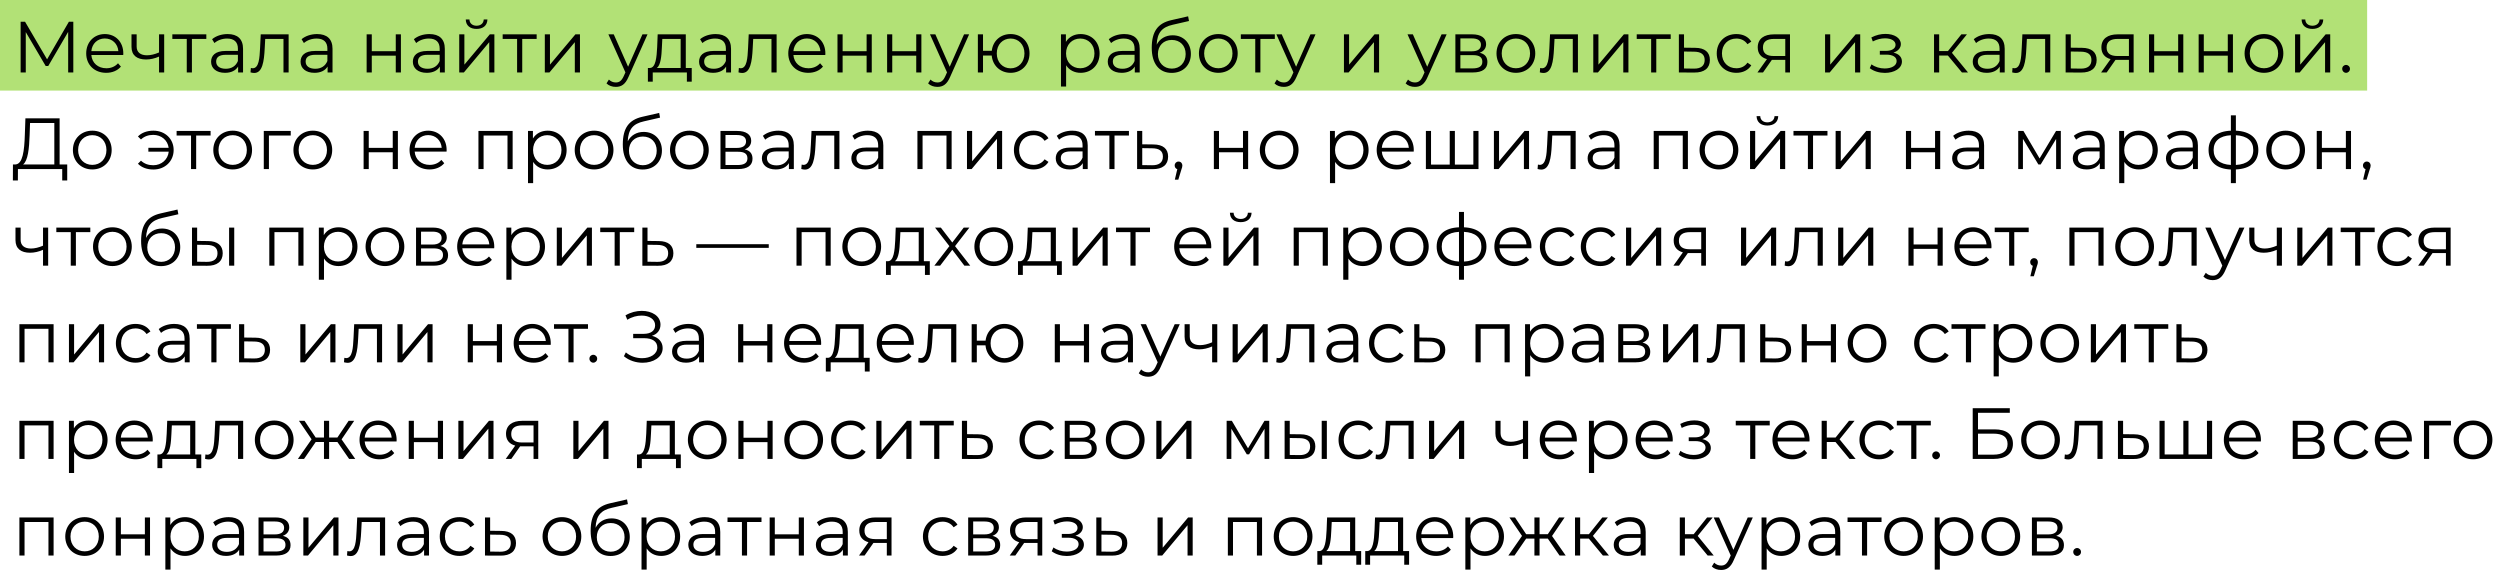 <?xml version="1.0" encoding="UTF-8"?> <svg xmlns="http://www.w3.org/2000/svg" width="414" height="96" viewBox="0 0 414 96" fill="none"> <rect width="392" height="15" transform="matrix(-1 0 0 1 392 0)" fill="#B2E176"></rect> <path d="M11.408 3.6L7.796 9.828L4.148 3.6H3.416V12H4.268V5.316L7.568 10.932H7.988L11.288 5.28V12H12.14V3.6H11.408ZM20.419 8.844C20.419 6.948 19.135 5.64 17.359 5.64C15.583 5.64 14.275 6.972 14.275 8.844C14.275 10.716 15.619 12.06 17.587 12.06C18.583 12.06 19.459 11.7 20.023 11.028L19.543 10.476C19.063 11.028 18.379 11.304 17.611 11.304C16.231 11.304 15.223 10.428 15.127 9.108H20.407C20.407 9.012 20.419 8.916 20.419 8.844ZM17.359 6.372C18.595 6.372 19.495 7.236 19.603 8.472H15.127C15.235 7.236 16.135 6.372 17.359 6.372ZM26.337 5.688V8.688C25.629 8.988 24.957 9.156 24.345 9.156C23.289 9.156 22.629 8.676 22.629 7.716V5.688H21.777V7.764C21.777 9.192 22.713 9.852 24.189 9.852C24.897 9.852 25.629 9.684 26.337 9.372V12H27.189V5.688H26.337ZM34.168 5.688H28.54V6.444H30.928V12H31.78V6.444H34.168V5.688ZM37.692 5.64C36.696 5.64 35.76 5.952 35.124 6.492L35.508 7.128C36.024 6.672 36.792 6.384 37.608 6.384C38.784 6.384 39.396 6.972 39.396 8.052V8.436H37.392C35.58 8.436 34.956 9.252 34.956 10.224C34.956 11.316 35.832 12.06 37.26 12.06C38.304 12.06 39.048 11.664 39.432 11.016V12H40.248V8.088C40.248 6.456 39.324 5.64 37.692 5.64ZM37.392 11.388C36.384 11.388 35.796 10.932 35.796 10.2C35.796 9.552 36.192 9.072 37.416 9.072H39.396V10.104C39.06 10.932 38.352 11.388 37.392 11.388ZM43.176 5.688L43.068 7.944C42.984 9.612 42.888 11.304 41.844 11.304C41.76 11.304 41.652 11.28 41.544 11.256L41.484 11.988C41.712 12.048 41.904 12.084 42.096 12.084C43.452 12.084 43.728 10.212 43.836 8.004L43.92 6.444H46.944V12H47.796V5.688H43.176ZM52.51 5.64C51.514 5.64 50.578 5.952 49.942 6.492L50.326 7.128C50.842 6.672 51.61 6.384 52.426 6.384C53.602 6.384 54.214 6.972 54.214 8.052V8.436H52.21C50.398 8.436 49.774 9.252 49.774 10.224C49.774 11.316 50.65 12.06 52.078 12.06C53.122 12.06 53.866 11.664 54.25 11.016V12H55.066V8.088C55.066 6.456 54.142 5.64 52.51 5.64ZM52.21 11.388C51.202 11.388 50.614 10.932 50.614 10.2C50.614 9.552 51.01 9.072 52.234 9.072H54.214V10.104C53.878 10.932 53.17 11.388 52.21 11.388ZM60.715 12H61.567V9.216H65.539V12H66.391V5.688L65.539 5.688V8.484H61.567V5.688H60.715V12ZM71.105 5.64C70.109 5.64 69.173 5.952 68.537 6.492L68.921 7.128C69.437 6.672 70.205 6.384 71.021 6.384C72.197 6.384 72.809 6.972 72.809 8.052V8.436H70.805C68.993 8.436 68.369 9.252 68.369 10.224C68.369 11.316 69.245 12.06 70.673 12.06C71.717 12.06 72.461 11.664 72.845 11.016V12H73.661V8.088C73.661 6.456 72.737 5.64 71.105 5.64ZM70.805 11.388C69.797 11.388 69.209 10.932 69.209 10.2C69.209 9.552 69.605 9.072 70.829 9.072H72.809V10.104C72.473 10.932 71.765 11.388 70.805 11.388ZM78.917 4.788C79.985 4.788 80.693 4.236 80.717 3.228H80.105C80.081 3.864 79.601 4.26 78.917 4.26C78.233 4.26 77.753 3.864 77.741 3.228H77.129C77.153 4.236 77.849 4.788 78.917 4.788ZM76.049 12H76.817L81.017 6.984V12H81.869V5.688H81.113L76.901 10.704V5.688H76.049V12ZM88.87 5.688H83.242V6.444H85.63V12H86.482V6.444H88.87V5.688ZM90.222 12H90.99L95.19 6.984V12H96.042V5.688H95.286L91.074 10.704V5.688H90.222V12ZM106.389 5.688L104.013 11.052L101.637 5.688H100.749L103.569 11.988L103.293 12.6C102.933 13.392 102.549 13.656 101.985 13.656C101.529 13.656 101.145 13.488 100.833 13.176L100.437 13.812C100.821 14.196 101.385 14.388 101.973 14.388C102.873 14.388 103.545 13.992 104.073 12.756L107.229 5.688H106.389ZM113.567 11.256V5.688H108.911L108.827 7.8C108.743 9.504 108.587 11.196 107.651 11.256H107.291V13.524H108.095V12H113.747V13.524H114.551V11.256H113.567ZM109.607 7.848L109.679 6.444H112.715V11.256H108.779C109.415 10.776 109.547 9.288 109.607 7.848ZM118.503 5.64C117.507 5.64 116.571 5.952 115.935 6.492L116.319 7.128C116.835 6.672 117.603 6.384 118.419 6.384C119.595 6.384 120.207 6.972 120.207 8.052V8.436H118.203C116.391 8.436 115.767 9.252 115.767 10.224C115.767 11.316 116.643 12.06 118.071 12.06C119.115 12.06 119.859 11.664 120.243 11.016V12H121.059V8.088C121.059 6.456 120.135 5.64 118.503 5.64ZM118.203 11.388C117.195 11.388 116.607 10.932 116.607 10.2C116.607 9.552 117.003 9.072 118.227 9.072H120.207V10.104C119.871 10.932 119.163 11.388 118.203 11.388ZM123.987 5.688L123.879 7.944C123.795 9.612 123.699 11.304 122.655 11.304C122.571 11.304 122.463 11.28 122.355 11.256L122.295 11.988C122.523 12.048 122.715 12.084 122.907 12.084C124.263 12.084 124.539 10.212 124.647 8.004L124.731 6.444H127.755V12H128.607V5.688H123.987ZM136.681 8.844C136.681 6.948 135.397 5.64 133.621 5.64C131.845 5.64 130.537 6.972 130.537 8.844C130.537 10.716 131.881 12.06 133.849 12.06C134.845 12.06 135.721 11.7 136.285 11.028L135.805 10.476C135.325 11.028 134.641 11.304 133.873 11.304C132.493 11.304 131.485 10.428 131.389 9.108H136.669C136.669 9.012 136.681 8.916 136.681 8.844ZM133.621 6.372C134.857 6.372 135.757 7.236 135.865 8.472H131.389C131.497 7.236 132.397 6.372 133.621 6.372ZM138.687 12H139.539V9.216H143.511V12H144.363V5.688H143.511V8.484H139.539V5.688H138.687V12ZM146.905 12H147.757V9.216H151.729V12H152.581V5.688H151.729V8.484H147.757V5.688H146.905V12ZM159.647 5.688L157.271 11.052L154.895 5.688H154.007L156.827 11.988L156.551 12.6C156.191 13.392 155.807 13.656 155.243 13.656C154.787 13.656 154.403 13.488 154.091 13.176L153.695 13.812C154.079 14.196 154.643 14.388 155.231 14.388C156.131 14.388 156.803 13.992 157.331 12.756L160.487 5.688H159.647ZM167.358 5.64C165.69 5.64 164.43 6.756 164.238 8.412H162.786V5.688H161.934V12H162.786V9.192H164.226C164.382 10.884 165.666 12.06 167.358 12.06C169.158 12.06 170.49 10.716 170.49 8.844C170.49 6.96 169.158 5.64 167.358 5.64ZM167.358 11.316C166.05 11.316 165.066 10.32 165.066 8.844C165.066 7.368 166.05 6.384 167.358 6.384C168.654 6.384 169.65 7.368 169.65 8.844C169.65 10.32 168.654 11.316 167.358 11.316ZM178.949 5.64C177.905 5.64 177.029 6.096 176.513 6.936V5.688H175.697V14.328H176.549V10.812C177.077 11.628 177.941 12.06 178.949 12.06C180.749 12.06 182.093 10.764 182.093 8.844C182.093 6.936 180.749 5.64 178.949 5.64ZM178.889 11.304C177.545 11.304 176.537 10.32 176.537 8.844C176.537 7.38 177.545 6.384 178.889 6.384C180.221 6.384 181.241 7.38 181.241 8.844C181.241 10.32 180.221 11.304 178.889 11.304ZM186.181 5.64C185.185 5.64 184.249 5.952 183.613 6.492L183.997 7.128C184.513 6.672 185.281 6.384 186.097 6.384C187.273 6.384 187.885 6.972 187.885 8.052V8.436H185.881C184.069 8.436 183.445 9.252 183.445 10.224C183.445 11.316 184.321 12.06 185.749 12.06C186.793 12.06 187.537 11.664 187.921 11.016V12H188.737V8.088C188.737 6.456 187.813 5.64 186.181 5.64ZM185.881 11.388C184.873 11.388 184.285 10.932 184.285 10.2C184.285 9.552 184.681 9.072 185.905 9.072H187.885V10.104C187.549 10.932 186.841 11.388 185.881 11.388ZM194.185 5.844C192.997 5.844 192.049 6.432 191.545 7.404C191.629 5.388 192.445 4.488 194.233 4.092L196.897 3.48L196.753 2.7L193.921 3.348C191.773 3.852 190.729 5.172 190.729 7.92C190.729 10.488 191.905 12.072 194.029 12.072C195.913 12.072 197.209 10.788 197.209 8.928C197.209 7.104 195.961 5.844 194.185 5.844ZM194.053 11.364C192.709 11.364 191.749 10.368 191.749 8.952C191.749 7.548 192.697 6.612 194.053 6.612C195.409 6.612 196.345 7.548 196.345 8.952C196.345 10.368 195.397 11.364 194.053 11.364ZM201.759 12.06C203.607 12.06 204.963 10.716 204.963 8.844C204.963 6.972 203.607 5.64 201.759 5.64C199.911 5.64 198.543 6.972 198.543 8.844C198.543 10.716 199.911 12.06 201.759 12.06ZM201.759 11.304C200.415 11.304 199.407 10.32 199.407 8.844C199.407 7.368 200.415 6.384 201.759 6.384C203.103 6.384 204.099 7.368 204.099 8.844C204.099 10.32 203.103 11.304 201.759 11.304ZM211.11 5.688H205.482V6.444H207.87V12H208.722V6.444H211.11V5.688ZM217.009 5.688L214.633 11.052L212.257 5.688H211.369L214.189 11.988L213.913 12.6C213.553 13.392 213.169 13.656 212.605 13.656C212.149 13.656 211.765 13.488 211.453 13.176L211.057 13.812C211.441 14.196 212.005 14.388 212.593 14.388C213.493 14.388 214.165 13.992 214.693 12.756L217.849 5.688H217.009ZM222.557 12H223.325L227.525 6.984V12H228.377V5.688H227.621L223.409 10.704V5.688H222.557V12ZM238.723 5.688L236.347 11.052L233.971 5.688H233.083L235.903 11.988L235.627 12.6C235.267 13.392 234.883 13.656 234.319 13.656C233.863 13.656 233.479 13.488 233.167 13.176L232.771 13.812C233.155 14.196 233.719 14.388 234.307 14.388C235.207 14.388 235.879 13.992 236.407 12.756L239.563 5.688H238.723ZM245.031 8.736C245.691 8.496 246.099 8.016 246.099 7.308C246.099 6.264 245.223 5.688 243.795 5.688H241.011V12H243.879C245.523 12 246.315 11.376 246.315 10.284C246.315 9.456 245.907 8.94 245.031 8.736ZM241.839 6.36H243.735C244.707 6.36 245.247 6.708 245.247 7.416C245.247 8.124 244.707 8.496 243.735 8.496H241.839V6.36ZM243.843 11.328H241.839V9.132H243.927C244.995 9.132 245.475 9.48 245.475 10.236C245.475 10.992 244.911 11.328 243.843 11.328ZM251.036 12.06C252.884 12.06 254.24 10.716 254.24 8.844C254.24 6.972 252.884 5.64 251.036 5.64C249.188 5.64 247.82 6.972 247.82 8.844C247.82 10.716 249.188 12.06 251.036 12.06ZM251.036 11.304C249.692 11.304 248.684 10.32 248.684 8.844C248.684 7.368 249.692 6.384 251.036 6.384C252.38 6.384 253.376 7.368 253.376 8.844C253.376 10.32 252.38 11.304 251.036 11.304ZM256.685 5.688L256.577 7.944C256.493 9.612 256.397 11.304 255.353 11.304C255.269 11.304 255.161 11.28 255.053 11.256L254.993 11.988C255.221 12.048 255.413 12.084 255.605 12.084C256.961 12.084 257.237 10.212 257.345 8.004L257.429 6.444H260.453V12H261.305V5.688H256.685ZM263.847 12H264.615L268.815 6.984V12H269.667V5.688H268.911L264.699 10.704V5.688H263.847V12ZM276.669 5.688H271.041V6.444H273.429V12H274.281V6.444H276.669V5.688ZM280.733 7.92L278.873 7.896V5.688H278.021V12L280.565 12.012C282.245 12.036 283.157 11.28 283.157 9.936C283.157 8.64 282.317 7.932 280.733 7.92ZM280.517 11.364L278.873 11.34V8.532L280.517 8.556C281.693 8.568 282.293 9 282.293 9.936C282.293 10.884 281.681 11.376 280.517 11.364ZM287.543 12.06C288.611 12.06 289.511 11.628 290.015 10.812L289.379 10.38C288.947 11.016 288.275 11.304 287.543 11.304C286.163 11.304 285.155 10.332 285.155 8.844C285.155 7.368 286.163 6.384 287.543 6.384C288.275 6.384 288.947 6.684 289.379 7.32L290.015 6.888C289.511 6.06 288.611 5.64 287.543 5.64C285.659 5.64 284.291 6.96 284.291 8.844C284.291 10.728 285.659 12.06 287.543 12.06ZM293.769 5.688C292.137 5.688 291.081 6.408 291.081 7.848C291.081 8.868 291.633 9.528 292.605 9.792L291.033 12H291.957L293.421 9.912H293.661H295.641V12H296.421V5.688H293.769ZM291.945 7.872C291.945 6.864 292.617 6.444 293.793 6.444H295.641V9.276H293.733C292.557 9.276 291.945 8.832 291.945 7.872ZM302.231 12H302.999L307.199 6.984V12H308.051V5.688H307.295L303.083 10.704V5.688H302.231V12ZM313.556 8.712C314.288 8.472 314.78 7.968 314.78 7.308C314.78 6.276 313.676 5.616 312.236 5.616C311.468 5.616 310.676 5.796 309.896 6.204L310.136 6.864C310.808 6.516 311.504 6.348 312.152 6.348C313.16 6.348 313.904 6.732 313.904 7.428C313.904 8.052 313.256 8.424 312.332 8.424H311.3V9.048H312.38C313.436 9.048 314.084 9.444 314.084 10.116C314.084 10.884 313.232 11.34 312.092 11.34C311.324 11.34 310.508 11.1 309.92 10.656L309.632 11.292C310.304 11.808 311.228 12.072 312.128 12.072C313.7 12.072 314.96 11.328 314.96 10.188C314.96 9.444 314.444 8.916 313.556 8.712ZM324.895 12H325.903L323.239 8.748L325.723 5.688H324.799L322.579 8.46H321.127V5.688H320.275V12H321.127V9.192H322.567L324.895 12ZM329.422 5.64C328.426 5.64 327.49 5.952 326.854 6.492L327.238 7.128C327.754 6.672 328.522 6.384 329.338 6.384C330.514 6.384 331.126 6.972 331.126 8.052V8.436H329.122C327.31 8.436 326.686 9.252 326.686 10.224C326.686 11.316 327.562 12.06 328.99 12.06C330.034 12.06 330.778 11.664 331.162 11.016V12H331.978V8.088C331.978 6.456 331.054 5.64 329.422 5.64ZM329.122 11.388C328.114 11.388 327.526 10.932 327.526 10.2C327.526 9.552 327.922 9.072 329.146 9.072H331.126V10.104C330.79 10.932 330.082 11.388 329.122 11.388ZM334.907 5.688L334.799 7.944C334.715 9.612 334.619 11.304 333.575 11.304C333.491 11.304 333.383 11.28 333.275 11.256L333.215 11.988C333.443 12.048 333.635 12.084 333.827 12.084C335.183 12.084 335.459 10.212 335.567 8.004L335.651 6.444H338.675V12H339.527V5.688H334.907ZM344.781 7.92L342.921 7.896V5.688H342.069V12L344.613 12.012C346.293 12.036 347.205 11.28 347.205 9.936C347.205 8.64 346.365 7.932 344.781 7.92ZM344.565 11.364L342.921 11.34V8.532L344.565 8.556C345.741 8.568 346.341 9 346.341 9.936C346.341 10.884 345.729 11.376 344.565 11.364ZM350.678 5.688C349.046 5.688 347.99 6.408 347.99 7.848C347.99 8.868 348.542 9.528 349.514 9.792L347.942 12H348.866L350.33 9.912H350.57H352.55V12H353.33V5.688H350.678ZM348.854 7.872C348.854 6.864 349.526 6.444 350.702 6.444H352.55V9.276H350.642C349.466 9.276 348.854 8.832 348.854 7.872ZM355.879 12H356.731V9.216H360.703V12H361.555V5.688H360.703V8.484H356.731V5.688H355.879V12ZM364.097 12H364.949V9.216H368.921V12H369.773V5.688H368.921V8.484H364.949V5.688H364.097V12ZM374.918 12.06C376.766 12.06 378.122 10.716 378.122 8.844C378.122 6.972 376.766 5.64 374.918 5.64C373.07 5.64 371.702 6.972 371.702 8.844C371.702 10.716 373.07 12.06 374.918 12.06ZM374.918 11.304C373.574 11.304 372.566 10.32 372.566 8.844C372.566 7.368 373.574 6.384 374.918 6.384C376.262 6.384 377.258 7.368 377.258 8.844C377.258 10.32 376.262 11.304 374.918 11.304ZM382.931 4.788C383.999 4.788 384.707 4.236 384.731 3.228H384.119C384.095 3.864 383.615 4.26 382.931 4.26C382.247 4.26 381.767 3.864 381.755 3.228H381.143C381.167 4.236 381.863 4.788 382.931 4.788ZM380.063 12H380.831L385.031 6.984V12H385.883V5.688H385.127L380.915 10.704V5.688H380.063V12ZM388.505 12.06C388.853 12.06 389.153 11.772 389.153 11.4C389.153 11.028 388.853 10.752 388.505 10.752C388.157 10.752 387.869 11.028 387.869 11.4C387.869 11.772 388.157 12.06 388.505 12.06ZM9.872 27.232V19.6H4.208L4.112 22.324C4.028 25 3.764 27.16 2.564 27.232H2.144L2.132 29.884H2.96L2.972 28H10.304V29.884H11.132V27.232H9.872ZM4.904 22.408L4.976 20.368H8.996V27.232H3.824C4.628 26.62 4.832 24.592 4.904 22.408ZM15.288 28.06C17.136 28.06 18.492 26.716 18.492 24.844C18.492 22.972 17.136 21.64 15.288 21.64C13.44 21.64 12.072 22.972 12.072 24.844C12.072 26.716 13.44 28.06 15.288 28.06ZM15.288 27.304C13.944 27.304 12.936 26.32 12.936 24.844C12.936 23.368 13.944 22.384 15.288 22.384C16.632 22.384 17.628 23.368 17.628 24.844C17.628 26.32 16.632 27.304 15.288 27.304ZM25.409 21.64C24.365 21.64 23.453 21.964 22.841 22.6L23.345 23.092C23.897 22.576 24.581 22.336 25.373 22.336C26.717 22.336 27.761 23.212 27.929 24.472H24.569V25.12H27.941C27.809 26.416 26.753 27.364 25.373 27.364C24.581 27.364 23.897 27.124 23.345 26.608L22.841 27.112C23.453 27.748 24.365 28.072 25.409 28.072C27.317 28.072 28.757 26.704 28.757 24.844C28.757 22.984 27.317 21.64 25.409 21.64ZM34.874 21.688H29.246V22.444H31.634V28H32.486V22.444H34.874V21.688ZM38.537 28.06C40.385 28.06 41.741 26.716 41.741 24.844C41.741 22.972 40.385 21.64 38.537 21.64C36.689 21.64 35.321 22.972 35.321 24.844C35.321 26.716 36.689 28.06 38.537 28.06ZM38.537 27.304C37.193 27.304 36.185 26.32 36.185 24.844C36.185 23.368 37.193 22.384 38.537 22.384C39.881 22.384 40.877 23.368 40.877 24.844C40.877 26.32 39.881 27.304 38.537 27.304ZM48.146 21.688H43.682V28H44.534V22.444H48.146V21.688ZM51.808 28.06C53.656 28.06 55.012 26.716 55.012 24.844C55.012 22.972 53.656 21.64 51.808 21.64C49.96 21.64 48.592 22.972 48.592 24.844C48.592 26.716 49.96 28.06 51.808 28.06ZM51.808 27.304C50.464 27.304 49.456 26.32 49.456 24.844C49.456 23.368 50.464 22.384 51.808 22.384C53.152 22.384 54.148 23.368 54.148 24.844C54.148 26.32 53.152 27.304 51.808 27.304ZM60.214 28H61.066V25.216H65.038V28H65.89V21.688H65.038V24.484H61.066V21.688H60.214V28ZM73.963 24.844C73.963 22.948 72.68 21.64 70.903 21.64C69.127 21.64 67.82 22.972 67.82 24.844C67.82 26.716 69.163 28.06 71.132 28.06C72.127 28.06 73.004 27.7 73.567 27.028L73.088 26.476C72.608 27.028 71.924 27.304 71.156 27.304C69.775 27.304 68.767 26.428 68.671 25.108H73.951C73.951 25.012 73.963 24.916 73.963 24.844ZM70.903 22.372C72.139 22.372 73.04 23.236 73.147 24.472H68.671C68.779 23.236 69.68 22.372 70.903 22.372ZM79.23 21.688V28H80.082V22.444H84.042V28H84.894V21.688H79.23ZM90.688 21.64C89.644 21.64 88.768 22.096 88.252 22.936V21.688H87.436V30.328H88.288V26.812C88.816 27.628 89.68 28.06 90.688 28.06C92.488 28.06 93.832 26.764 93.832 24.844C93.832 22.936 92.488 21.64 90.688 21.64ZM90.628 27.304C89.284 27.304 88.276 26.32 88.276 24.844C88.276 23.38 89.284 22.384 90.628 22.384C91.96 22.384 92.98 23.38 92.98 24.844C92.98 26.32 91.96 27.304 90.628 27.304ZM98.387 28.06C100.235 28.06 101.591 26.716 101.591 24.844C101.591 22.972 100.235 21.64 98.387 21.64C96.539 21.64 95.171 22.972 95.171 24.844C95.171 26.716 96.539 28.06 98.387 28.06ZM98.387 27.304C97.043 27.304 96.035 26.32 96.035 24.844C96.035 23.368 97.043 22.384 98.387 22.384C99.731 22.384 100.727 23.368 100.727 24.844C100.727 26.32 99.731 27.304 98.387 27.304ZM106.592 21.844C105.404 21.844 104.456 22.432 103.952 23.404C104.036 21.388 104.852 20.488 106.64 20.092L109.304 19.48L109.16 18.7L106.328 19.348C104.18 19.852 103.136 21.172 103.136 23.92C103.136 26.488 104.312 28.072 106.436 28.072C108.32 28.072 109.616 26.788 109.616 24.928C109.616 23.104 108.368 21.844 106.592 21.844ZM106.46 27.364C105.116 27.364 104.156 26.368 104.156 24.952C104.156 23.548 105.104 22.612 106.46 22.612C107.816 22.612 108.752 23.548 108.752 24.952C108.752 26.368 107.804 27.364 106.46 27.364ZM114.166 28.06C116.014 28.06 117.37 26.716 117.37 24.844C117.37 22.972 116.014 21.64 114.166 21.64C112.318 21.64 110.95 22.972 110.95 24.844C110.95 26.716 112.318 28.06 114.166 28.06ZM114.166 27.304C112.822 27.304 111.814 26.32 111.814 24.844C111.814 23.368 112.822 22.384 114.166 22.384C115.51 22.384 116.506 23.368 116.506 24.844C116.506 26.32 115.51 27.304 114.166 27.304ZM123.331 24.736C123.991 24.496 124.399 24.016 124.399 23.308C124.399 22.264 123.523 21.688 122.095 21.688H119.311V28H122.179C123.823 28 124.615 27.376 124.615 26.284C124.615 25.456 124.207 24.94 123.331 24.736ZM120.139 22.36H122.035C123.007 22.36 123.547 22.708 123.547 23.416C123.547 24.124 123.007 24.496 122.035 24.496H120.139V22.36ZM122.143 27.328H120.139V25.132H122.227C123.295 25.132 123.775 25.48 123.775 26.236C123.775 26.992 123.211 27.328 122.143 27.328ZM128.903 21.64C127.907 21.64 126.971 21.952 126.335 22.492L126.719 23.128C127.235 22.672 128.003 22.384 128.819 22.384C129.995 22.384 130.607 22.972 130.607 24.052V24.436H128.603C126.791 24.436 126.167 25.252 126.167 26.224C126.167 27.316 127.043 28.06 128.471 28.06C129.515 28.06 130.259 27.664 130.643 27.016V28H131.459V24.088C131.459 22.456 130.535 21.64 128.903 21.64ZM128.603 27.388C127.595 27.388 127.007 26.932 127.007 26.2C127.007 25.552 127.403 25.072 128.627 25.072H130.607V26.104C130.271 26.932 129.563 27.388 128.603 27.388ZM134.387 21.688L134.279 23.944C134.195 25.612 134.099 27.304 133.055 27.304C132.971 27.304 132.863 27.28 132.755 27.256L132.695 27.988C132.923 28.048 133.115 28.084 133.307 28.084C134.663 28.084 134.939 26.212 135.047 24.004L135.131 22.444H138.155V28H139.007V21.688H134.387ZM143.721 21.64C142.725 21.64 141.789 21.952 141.153 22.492L141.537 23.128C142.053 22.672 142.821 22.384 143.637 22.384C144.813 22.384 145.425 22.972 145.425 24.052V24.436H143.421C141.609 24.436 140.985 25.252 140.985 26.224C140.985 27.316 141.861 28.06 143.289 28.06C144.333 28.06 145.077 27.664 145.461 27.016V28H146.277V24.088C146.277 22.456 145.353 21.64 143.721 21.64ZM143.421 27.388C142.413 27.388 141.825 26.932 141.825 26.2C141.825 25.552 142.221 25.072 143.445 25.072H145.425V26.104C145.089 26.932 144.381 27.388 143.421 27.388ZM151.926 21.688V28H152.778V22.444H156.738V28H157.59V21.688H151.926ZM160.132 28H160.9L165.1 22.984V28H165.952V21.688H165.196L160.984 26.704V21.688H160.132V28ZM171.154 28.06C172.222 28.06 173.122 27.628 173.626 26.812L172.99 26.38C172.558 27.016 171.886 27.304 171.154 27.304C169.774 27.304 168.766 26.332 168.766 24.844C168.766 23.368 169.774 22.384 171.154 22.384C171.886 22.384 172.558 22.684 172.99 23.32L173.626 22.888C173.122 22.06 172.222 21.64 171.154 21.64C169.27 21.64 167.902 22.96 167.902 24.844C167.902 26.728 169.27 28.06 171.154 28.06ZM177.568 21.64C176.572 21.64 175.636 21.952 175 22.492L175.384 23.128C175.9 22.672 176.668 22.384 177.484 22.384C178.66 22.384 179.272 22.972 179.272 24.052V24.436H177.268C175.456 24.436 174.832 25.252 174.832 26.224C174.832 27.316 175.708 28.06 177.136 28.06C178.18 28.06 178.924 27.664 179.308 27.016V28H180.124V24.088C180.124 22.456 179.2 21.64 177.568 21.64ZM177.268 27.388C176.26 27.388 175.672 26.932 175.672 26.2C175.672 25.552 176.068 25.072 177.292 25.072H179.272V26.104C178.936 26.932 178.228 27.388 177.268 27.388ZM186.952 21.688H181.324V22.444H183.712V28H184.564V22.444H186.952V21.688ZM191.016 23.92L189.156 23.896V21.688H188.304V28L190.848 28.012C192.528 28.036 193.44 27.28 193.44 25.936C193.44 24.64 192.6 23.932 191.016 23.92ZM190.8 27.364L189.156 27.34V24.532L190.8 24.556C191.976 24.568 192.576 25 192.576 25.936C192.576 26.884 191.964 27.376 190.8 27.364ZM195.164 26.752C194.804 26.752 194.528 27.028 194.528 27.4C194.528 27.712 194.708 27.94 194.96 28.012L194.552 29.752H195.128L195.632 28.096C195.752 27.76 195.8 27.604 195.8 27.4C195.8 27.04 195.536 26.752 195.164 26.752ZM201.015 28H201.867V25.216H205.839V28H206.691V21.688H205.839V24.484H201.867V21.688H201.015V28ZM211.837 28.06C213.685 28.06 215.041 26.716 215.041 24.844C215.041 22.972 213.685 21.64 211.837 21.64C209.989 21.64 208.621 22.972 208.621 24.844C208.621 26.716 209.989 28.06 211.837 28.06ZM211.837 27.304C210.493 27.304 209.485 26.32 209.485 24.844C209.485 23.368 210.493 22.384 211.837 22.384C213.181 22.384 214.177 23.368 214.177 24.844C214.177 26.32 213.181 27.304 211.837 27.304ZM223.494 21.64C222.45 21.64 221.574 22.096 221.058 22.936V21.688H220.242V30.328H221.094V26.812C221.622 27.628 222.486 28.06 223.494 28.06C225.294 28.06 226.638 26.764 226.638 24.844C226.638 22.936 225.294 21.64 223.494 21.64ZM223.434 27.304C222.09 27.304 221.082 26.32 221.082 24.844C221.082 23.38 222.09 22.384 223.434 22.384C224.766 22.384 225.786 23.38 225.786 24.844C225.786 26.32 224.766 27.304 223.434 27.304ZM234.121 24.844C234.121 22.948 232.837 21.64 231.061 21.64C229.285 21.64 227.977 22.972 227.977 24.844C227.977 26.716 229.321 28.06 231.289 28.06C232.285 28.06 233.161 27.7 233.725 27.028L233.245 26.476C232.765 27.028 232.081 27.304 231.313 27.304C229.933 27.304 228.925 26.428 228.829 25.108H234.109C234.109 25.012 234.121 24.916 234.121 24.844ZM231.061 22.372C232.297 22.372 233.197 23.236 233.305 24.472H228.829C228.937 23.236 229.837 22.372 231.061 22.372ZM243.987 21.688V27.256H240.927V21.688H240.075V27.256H236.979V21.688H236.127V28H244.839V21.688H243.987ZM247.391 28H248.159L252.359 22.984V28H253.211V21.688H252.455L248.243 26.704V21.688H247.391V28ZM256.313 21.688L256.205 23.944C256.121 25.612 256.025 27.304 254.981 27.304C254.897 27.304 254.789 27.28 254.681 27.256L254.621 27.988C254.849 28.048 255.041 28.084 255.233 28.084C256.589 28.084 256.865 26.212 256.973 24.004L257.057 22.444L260.081 22.444V28H260.933V21.688L256.313 21.688ZM265.647 21.64C264.651 21.64 263.715 21.952 263.079 22.492L263.463 23.128C263.979 22.672 264.747 22.384 265.563 22.384C266.739 22.384 267.351 22.972 267.351 24.052V24.436H265.347C263.535 24.436 262.911 25.252 262.911 26.224C262.911 27.316 263.787 28.06 265.215 28.06C266.259 28.06 267.003 27.664 267.387 27.016V28H268.203V24.088C268.203 22.456 267.279 21.64 265.647 21.64ZM265.347 27.388C264.339 27.388 263.751 26.932 263.751 26.2C263.751 25.552 264.147 25.072 265.371 25.072H267.351V26.104C267.015 26.932 266.307 27.388 265.347 27.388ZM273.852 21.688V28H274.704V22.444H278.664V28H279.516V21.688H273.852ZM284.662 28.06C286.51 28.06 287.866 26.716 287.866 24.844C287.866 22.972 286.51 21.64 284.662 21.64C282.814 21.64 281.446 22.972 281.446 24.844C281.446 26.716 282.814 28.06 284.662 28.06ZM284.662 27.304C283.318 27.304 282.31 26.32 282.31 24.844C282.31 23.368 283.318 22.384 284.662 22.384C286.006 22.384 287.002 23.368 287.002 24.844C287.002 26.32 286.006 27.304 284.662 27.304ZM292.675 20.788C293.743 20.788 294.451 20.236 294.475 19.228H293.863C293.839 19.864 293.359 20.26 292.675 20.26C291.991 20.26 291.511 19.864 291.499 19.228H290.887C290.911 20.236 291.607 20.788 292.675 20.788ZM289.807 28H290.575L294.775 22.984V28H295.627V21.688H294.871L290.659 26.704V21.688H289.807V28ZM302.628 21.688H297V22.444H299.388V28H300.24V22.444H302.628V21.688ZM303.98 28H304.748L308.948 22.984V28H309.8V21.688H309.044L304.832 26.704V21.688H303.98V28ZM315.623 28H316.475V25.216H320.447V28H321.299V21.688H320.447V24.484H316.475V21.688H315.623V28ZM326.012 21.64C325.016 21.64 324.08 21.952 323.444 22.492L323.828 23.128C324.344 22.672 325.112 22.384 325.928 22.384C327.104 22.384 327.716 22.972 327.716 24.052V24.436H325.712C323.9 24.436 323.276 25.252 323.276 26.224C323.276 27.316 324.152 28.06 325.58 28.06C326.624 28.06 327.368 27.664 327.752 27.016V28H328.568V24.088C328.568 22.456 327.644 21.64 326.012 21.64ZM325.712 27.388C324.704 27.388 324.116 26.932 324.116 26.2C324.116 25.552 324.512 25.072 325.736 25.072H327.716V26.104C327.38 26.932 326.672 27.388 325.712 27.388ZM340.481 21.688L337.757 26.236L335.081 21.688H334.217V28H334.997V22.996L337.553 27.232H337.937L340.493 23.008V28H341.273V21.688H340.481ZM345.989 21.64C344.993 21.64 344.057 21.952 343.421 22.492L343.805 23.128C344.321 22.672 345.089 22.384 345.905 22.384C347.081 22.384 347.693 22.972 347.693 24.052V24.436H345.689C343.877 24.436 343.253 25.252 343.253 26.224C343.253 27.316 344.129 28.06 345.557 28.06C346.601 28.06 347.345 27.664 347.729 27.016V28H348.545V24.088C348.545 22.456 347.621 21.64 345.989 21.64ZM345.689 27.388C344.681 27.388 344.093 26.932 344.093 26.2C344.093 25.552 344.489 25.072 345.713 25.072H347.693V26.104C347.357 26.932 346.649 27.388 345.689 27.388ZM354.186 21.64C353.142 21.64 352.266 22.096 351.75 22.936V21.688H350.934V30.328H351.786V26.812C352.314 27.628 353.178 28.06 354.186 28.06C355.986 28.06 357.33 26.764 357.33 24.844C357.33 22.936 355.986 21.64 354.186 21.64ZM354.126 27.304C352.782 27.304 351.774 26.32 351.774 24.844C351.774 23.38 352.782 22.384 354.126 22.384C355.458 22.384 356.478 23.38 356.478 24.844C356.478 26.32 355.458 27.304 354.126 27.304ZM361.417 21.64C360.421 21.64 359.485 21.952 358.849 22.492L359.233 23.128C359.749 22.672 360.517 22.384 361.333 22.384C362.509 22.384 363.121 22.972 363.121 24.052V24.436H361.117C359.305 24.436 358.681 25.252 358.681 26.224C358.681 27.316 359.557 28.06 360.985 28.06C362.029 28.06 362.773 27.664 363.157 27.016V28H363.973V24.088C363.973 22.456 363.049 21.64 361.417 21.64ZM361.117 27.388C360.109 27.388 359.521 26.932 359.521 26.2C359.521 25.552 359.917 25.072 361.141 25.072H363.121V26.104C362.785 26.932 362.077 27.388 361.117 27.388ZM373.981 24.832C373.981 22.888 372.613 21.748 370.261 21.64V19.096H369.433V21.64C367.081 21.736 365.737 22.876 365.737 24.832C365.737 26.812 367.093 27.976 369.433 28.072V30.328H370.261V28.06C372.613 27.964 373.981 26.812 373.981 24.832ZM366.577 24.832C366.577 23.368 367.561 22.492 369.433 22.396V27.316C367.561 27.208 366.577 26.332 366.577 24.832ZM370.261 27.316V22.396C372.145 22.492 373.141 23.356 373.141 24.832C373.141 26.344 372.145 27.22 370.261 27.316ZM378.507 28.06C380.355 28.06 381.711 26.716 381.711 24.844C381.711 22.972 380.355 21.64 378.507 21.64C376.659 21.64 375.291 22.972 375.291 24.844C375.291 26.716 376.659 28.06 378.507 28.06ZM378.507 27.304C377.163 27.304 376.155 26.32 376.155 24.844C376.155 23.368 377.163 22.384 378.507 22.384C379.851 22.384 380.847 23.368 380.847 24.844C380.847 26.32 379.851 27.304 378.507 27.304ZM383.652 28H384.504V25.216H388.476V28H389.328V21.688H388.476V24.484H384.504V21.688H383.652V28ZM391.942 26.752C391.582 26.752 391.306 27.028 391.306 27.4C391.306 27.712 391.486 27.94 391.738 28.012L391.33 29.752H391.906L392.41 28.096C392.53 27.76 392.578 27.604 392.578 27.4C392.578 27.04 392.314 26.752 391.942 26.752ZM7.124 37.688V40.688C6.416 40.988 5.744 41.156 5.132 41.156C4.076 41.156 3.416 40.676 3.416 39.716V37.688H2.564V39.764C2.564 41.192 3.5 41.852 4.976 41.852C5.684 41.852 6.416 41.684 7.124 41.372V44H7.976V37.688H7.124ZM14.956 37.688H9.328V38.444H11.716V44H12.568V38.444H14.956V37.688ZM18.619 44.06C20.466 44.06 21.823 42.716 21.823 40.844C21.823 38.972 20.466 37.64 18.619 37.64C16.77 37.64 15.402 38.972 15.402 40.844C15.402 42.716 16.77 44.06 18.619 44.06ZM18.619 43.304C17.274 43.304 16.267 42.32 16.267 40.844C16.267 39.368 17.274 38.384 18.619 38.384C19.962 38.384 20.959 39.368 20.959 40.844C20.959 42.32 19.962 43.304 18.619 43.304ZM26.823 37.844C25.635 37.844 24.687 38.432 24.183 39.404C24.267 37.388 25.083 36.488 26.871 36.092L29.535 35.48L29.391 34.7L26.559 35.348C24.411 35.852 23.367 37.172 23.367 39.92C23.367 42.488 24.543 44.072 26.667 44.072C28.551 44.072 29.847 42.788 29.847 40.928C29.847 39.104 28.599 37.844 26.823 37.844ZM26.691 43.364C25.347 43.364 24.387 42.368 24.387 40.952C24.387 39.548 25.335 38.612 26.691 38.612C28.047 38.612 28.983 39.548 28.983 40.952C28.983 42.368 28.035 43.364 26.691 43.364ZM34.446 39.92L32.646 39.896V37.688H31.794V44L34.29 44.012C35.958 44.036 36.882 43.28 36.882 41.936C36.882 40.64 36.03 39.932 34.446 39.92ZM37.938 44H38.79V37.688H37.938V44ZM34.242 43.364L32.646 43.34V40.532L34.242 40.556C35.418 40.568 36.018 41 36.018 41.936C36.018 42.884 35.406 43.376 34.242 43.364ZM44.596 37.688V44H45.448V38.444H49.408V44H50.26V37.688H44.596ZM56.054 37.64C55.01 37.64 54.134 38.096 53.618 38.936V37.688H52.802V46.328H53.654V42.812C54.182 43.628 55.046 44.06 56.054 44.06C57.854 44.06 59.198 42.764 59.198 40.844C59.198 38.936 57.854 37.64 56.054 37.64ZM55.994 43.304C54.65 43.304 53.642 42.32 53.642 40.844C53.642 39.38 54.65 38.384 55.994 38.384C57.326 38.384 58.346 39.38 58.346 40.844C58.346 42.32 57.326 43.304 55.994 43.304ZM63.753 44.06C65.601 44.06 66.957 42.716 66.957 40.844C66.957 38.972 65.601 37.64 63.753 37.64C61.905 37.64 60.537 38.972 60.537 40.844C60.537 42.716 61.905 44.06 63.753 44.06ZM63.753 43.304C62.409 43.304 61.401 42.32 61.401 40.844C61.401 39.368 62.409 38.384 63.753 38.384C65.097 38.384 66.093 39.368 66.093 40.844C66.093 42.32 65.097 43.304 63.753 43.304ZM72.918 40.736C73.578 40.496 73.986 40.016 73.986 39.308C73.986 38.264 73.109 37.688 71.681 37.688H68.897V44H71.766C73.409 44 74.201 43.376 74.201 42.284C74.201 41.456 73.793 40.94 72.918 40.736ZM69.725 38.36H71.621C72.594 38.36 73.133 38.708 73.133 39.416C73.133 40.124 72.594 40.496 71.621 40.496H69.725V38.36ZM71.73 43.328H69.725V41.132H71.814C72.882 41.132 73.362 41.48 73.362 42.236C73.362 42.992 72.797 43.328 71.73 43.328ZM81.85 40.844C81.85 38.948 80.566 37.64 78.79 37.64C77.014 37.64 75.706 38.972 75.706 40.844C75.706 42.716 77.05 44.06 79.018 44.06C80.014 44.06 80.89 43.7 81.454 43.028L80.974 42.476C80.494 43.028 79.81 43.304 79.042 43.304C77.662 43.304 76.654 42.428 76.558 41.108H81.838C81.838 41.012 81.85 40.916 81.85 40.844ZM78.79 38.372C80.026 38.372 80.926 39.236 81.034 40.472H76.558C76.666 39.236 77.566 38.372 78.79 38.372ZM87.108 37.64C86.064 37.64 85.188 38.096 84.672 38.936V37.688H83.856V46.328H84.708V42.812C85.236 43.628 86.1 44.06 87.108 44.06C88.908 44.06 90.252 42.764 90.252 40.844C90.252 38.936 88.908 37.64 87.108 37.64ZM87.048 43.304C85.704 43.304 84.696 42.32 84.696 40.844C84.696 39.38 85.704 38.384 87.048 38.384C88.38 38.384 89.4 39.38 89.4 40.844C89.4 42.32 88.38 43.304 87.048 43.304ZM92.203 44H92.971L97.171 38.984V44H98.023V37.688H97.267L93.055 42.704V37.688H92.203V44ZM105.024 37.688H99.397V38.444H101.784V44H102.636V38.444H105.024V37.688ZM109.088 39.92L107.228 39.896V37.688H106.376V44L108.92 44.012C110.6 44.036 111.512 43.28 111.512 41.936C111.512 40.64 110.672 39.932 109.088 39.92ZM108.872 43.364L107.228 43.34V40.532L108.872 40.556C110.048 40.568 110.648 41 110.648 41.936C110.648 42.884 110.036 43.376 108.872 43.364ZM115.307 41.048H127.307V40.436H115.307V41.048ZM131.899 37.688V44H132.751V38.444H136.711V44H137.563V37.688H131.899ZM142.709 44.06C144.557 44.06 145.913 42.716 145.913 40.844C145.913 38.972 144.557 37.64 142.709 37.64C140.861 37.64 139.493 38.972 139.493 40.844C139.493 42.716 140.861 44.06 142.709 44.06ZM142.709 43.304C141.365 43.304 140.357 42.32 140.357 40.844C140.357 39.368 141.365 38.384 142.709 38.384C144.053 38.384 145.049 39.368 145.049 40.844C145.049 42.32 144.053 43.304 142.709 43.304ZM152.991 43.256V37.688H148.335L148.251 39.8C148.167 41.504 148.011 43.196 147.075 43.256H146.715V45.524H147.519V44H153.171V45.524H153.975V43.256H152.991ZM149.031 39.848L149.103 38.444H152.139V43.256H148.203C148.839 42.776 148.971 41.288 149.031 39.848ZM160.675 44L158.155 40.76L160.531 37.688H159.595L157.699 40.16L155.803 37.688H154.843L157.219 40.76L154.723 44H155.683L157.699 41.36L159.703 44H160.675ZM164.573 44.06C166.421 44.06 167.777 42.716 167.777 40.844C167.777 38.972 166.421 37.64 164.573 37.64C162.725 37.64 161.357 38.972 161.357 40.844C161.357 42.716 162.725 44.06 164.573 44.06ZM164.573 43.304C163.229 43.304 162.221 42.32 162.221 40.844C162.221 39.368 163.229 38.384 164.573 38.384C165.917 38.384 166.913 39.368 166.913 40.844C166.913 42.32 165.917 43.304 164.573 43.304ZM174.855 43.256V37.688H170.199L170.115 39.8C170.031 41.504 169.875 43.196 168.939 43.256H168.579V45.524H169.383V44H175.035V45.524H175.839V43.256H174.855ZM170.895 39.848L170.967 38.444H174.003V43.256H170.067C170.703 42.776 170.835 41.288 170.895 39.848ZM177.619 44H178.387L182.587 38.984V44H183.439V37.688H182.683L178.471 42.704V37.688H177.619V44ZM190.441 37.688H184.813V38.444H187.201V44H188.053V38.444H190.441V37.688ZM200.586 40.844C200.586 38.948 199.302 37.64 197.526 37.64C195.75 37.64 194.442 38.972 194.442 40.844C194.442 42.716 195.786 44.06 197.754 44.06C198.75 44.06 199.626 43.7 200.19 43.028L199.71 42.476C199.23 43.028 198.546 43.304 197.778 43.304C196.398 43.304 195.39 42.428 195.294 41.108H200.574C200.574 41.012 200.586 40.916 200.586 40.844ZM197.526 38.372C198.762 38.372 199.662 39.236 199.77 40.472H195.294C195.402 39.236 196.302 38.372 197.526 38.372ZM205.46 36.788C206.528 36.788 207.236 36.236 207.26 35.228H206.648C206.624 35.864 206.144 36.26 205.46 36.26C204.776 36.26 204.296 35.864 204.284 35.228H203.672C203.696 36.236 204.392 36.788 205.46 36.788ZM202.592 44H203.36L207.56 38.984V44H208.412V37.688H207.656L203.444 42.704V37.688H202.592V44ZM214.234 37.688V44H215.086V38.444H219.046V44H219.898V37.688H214.234ZM225.692 37.64C224.648 37.64 223.772 38.096 223.256 38.936V37.688H222.44V46.328H223.292V42.812C223.82 43.628 224.684 44.06 225.692 44.06C227.492 44.06 228.836 42.764 228.836 40.844C228.836 38.936 227.492 37.64 225.692 37.64ZM225.632 43.304C224.288 43.304 223.28 42.32 223.28 40.844C223.28 39.38 224.288 38.384 225.632 38.384C226.964 38.384 227.984 39.38 227.984 40.844C227.984 42.32 226.964 43.304 225.632 43.304ZM233.39 44.06C235.238 44.06 236.594 42.716 236.594 40.844C236.594 38.972 235.238 37.64 233.39 37.64C231.542 37.64 230.174 38.972 230.174 40.844C230.174 42.716 231.542 44.06 233.39 44.06ZM233.39 43.304C232.046 43.304 231.038 42.32 231.038 40.844C231.038 39.368 232.046 38.384 233.39 38.384C234.734 38.384 235.73 39.368 235.73 40.844C235.73 42.32 234.734 43.304 233.39 43.304ZM246.155 40.832C246.155 38.888 244.787 37.748 242.435 37.64V35.096H241.607V37.64C239.255 37.736 237.911 38.876 237.911 40.832C237.911 42.812 239.267 43.976 241.607 44.072V46.328H242.435V44.06C244.787 43.964 246.155 42.812 246.155 40.832ZM238.751 40.832C238.751 39.368 239.735 38.492 241.607 38.396V43.316C239.735 43.208 238.751 42.332 238.751 40.832ZM242.435 43.316V38.396C244.319 38.492 245.315 39.356 245.315 40.832C245.315 42.344 244.319 43.22 242.435 43.316ZM253.609 40.844C253.609 38.948 252.325 37.64 250.549 37.64C248.773 37.64 247.465 38.972 247.465 40.844C247.465 42.716 248.809 44.06 250.777 44.06C251.773 44.06 252.649 43.7 253.213 43.028L252.733 42.476C252.253 43.028 251.569 43.304 250.801 43.304C249.421 43.304 248.413 42.428 248.317 41.108H253.597C253.597 41.012 253.609 40.916 253.609 40.844ZM250.549 38.372C251.785 38.372 252.685 39.236 252.793 40.472H248.317C248.425 39.236 249.325 38.372 250.549 38.372ZM258.255 44.06C259.323 44.06 260.223 43.628 260.727 42.812L260.091 42.38C259.659 43.016 258.987 43.304 258.255 43.304C256.875 43.304 255.867 42.332 255.867 40.844C255.867 39.368 256.875 38.384 258.255 38.384C258.987 38.384 259.659 38.684 260.091 39.32L260.727 38.888C260.223 38.06 259.323 37.64 258.255 37.64C256.371 37.64 255.003 38.96 255.003 40.844C255.003 42.728 256.371 44.06 258.255 44.06ZM265.031 44.06C266.099 44.06 266.999 43.628 267.503 42.812L266.867 42.38C266.435 43.016 265.763 43.304 265.031 43.304C263.651 43.304 262.643 42.332 262.643 40.844C262.643 39.368 263.651 38.384 265.031 38.384C265.763 38.384 266.435 38.684 266.867 39.32L267.503 38.888C266.999 38.06 266.099 37.64 265.031 37.64C263.147 37.64 261.779 38.96 261.779 40.844C261.779 42.728 263.147 44.06 265.031 44.06ZM269.273 44H270.041L274.241 38.984V44H275.093V37.688H274.337L270.125 42.704V37.688H269.273V44ZM279.851 37.688C278.219 37.688 277.163 38.408 277.163 39.848C277.163 40.868 277.715 41.528 278.687 41.792L277.115 44H278.039L279.503 41.912H279.743H281.723V44H282.503V37.688H279.851ZM278.027 39.872C278.027 38.864 278.699 38.444 279.875 38.444H281.723V41.276H279.815C278.639 41.276 278.027 40.832 278.027 39.872ZM288.313 44H289.081L293.281 38.984V44H294.133V37.688H293.377L289.165 42.704V37.688H288.313V44ZM297.235 37.688L297.127 39.944C297.043 41.612 296.947 43.304 295.903 43.304C295.819 43.304 295.711 43.28 295.603 43.256L295.543 43.988C295.771 44.048 295.963 44.084 296.155 44.084C297.511 44.084 297.787 42.212 297.895 40.004L297.979 38.444H301.003V44H301.855V37.688H297.235ZM304.397 44H305.165L309.365 38.984V44H310.217V37.688H309.461L305.249 42.704V37.688H304.397V44ZM316.039 44H316.891V41.216H320.863V44H321.715V37.688H320.863V40.484H316.891V37.688H316.039V44ZM329.789 40.844C329.789 38.948 328.505 37.64 326.729 37.64C324.953 37.64 323.645 38.972 323.645 40.844C323.645 42.716 324.989 44.06 326.957 44.06C327.953 44.06 328.829 43.7 329.393 43.028L328.913 42.476C328.433 43.028 327.749 43.304 326.981 43.304C325.601 43.304 324.593 42.428 324.497 41.108H329.777C329.777 41.012 329.789 40.916 329.789 40.844ZM326.729 38.372C327.965 38.372 328.865 39.236 328.973 40.472H324.497C324.605 39.236 325.505 38.372 326.729 38.372ZM335.953 37.688H330.325V38.444H332.713V44H333.565V38.444H335.953V37.688ZM336.838 42.752C336.478 42.752 336.202 43.028 336.202 43.4C336.202 43.712 336.382 43.94 336.634 44.012L336.226 45.752H336.802L337.306 44.096C337.426 43.76 337.474 43.604 337.474 43.4C337.474 43.04 337.21 42.752 336.838 42.752ZM342.69 37.688V44H343.542V38.444H347.502V44H348.354V37.688H342.69ZM353.5 44.06C355.348 44.06 356.704 42.716 356.704 40.844C356.704 38.972 355.348 37.64 353.5 37.64C351.652 37.64 350.284 38.972 350.284 40.844C350.284 42.716 351.652 44.06 353.5 44.06ZM353.5 43.304C352.156 43.304 351.148 42.32 351.148 40.844C351.148 39.368 352.156 38.384 353.5 38.384C354.844 38.384 355.84 39.368 355.84 40.844C355.84 42.32 354.844 43.304 353.5 43.304ZM359.149 37.688L359.041 39.944C358.957 41.612 358.861 43.304 357.817 43.304C357.733 43.304 357.625 43.28 357.517 43.256L357.457 43.988C357.685 44.048 357.877 44.084 358.069 44.084C359.425 44.084 359.701 42.212 359.809 40.004L359.893 38.444H362.917V44H363.769V37.688H359.149ZM370.835 37.688L368.459 43.052L366.083 37.688H365.195L368.015 43.988L367.739 44.6C367.379 45.392 366.995 45.656 366.431 45.656C365.975 45.656 365.591 45.488 365.279 45.176L364.883 45.812C365.267 46.196 365.831 46.388 366.419 46.388C367.319 46.388 367.991 45.992 368.519 44.756L371.675 37.688H370.835ZM377.035 37.688V40.688C376.327 40.988 375.655 41.156 375.043 41.156C373.987 41.156 373.327 40.676 373.327 39.716V37.688H372.475V39.764C372.475 41.192 373.411 41.852 374.887 41.852C375.595 41.852 376.327 41.684 377.035 41.372V44H377.887V37.688H377.035ZM380.426 44H381.194L385.394 38.984V44H386.246V37.688H385.49L381.278 42.704V37.688H380.426V44ZM393.248 37.688H387.62V38.444H390.008V44H390.86V38.444H393.248V37.688ZM396.947 44.06C398.015 44.06 398.915 43.628 399.419 42.812L398.783 42.38C398.351 43.016 397.679 43.304 396.947 43.304C395.567 43.304 394.559 42.332 394.559 40.844C394.559 39.368 395.567 38.384 396.947 38.384C397.679 38.384 398.351 38.684 398.783 39.32L399.419 38.888C398.915 38.06 398.015 37.64 396.947 37.64C395.063 37.64 393.695 38.96 393.695 40.844C393.695 42.728 395.063 44.06 396.947 44.06ZM403.174 37.688C401.542 37.688 400.486 38.408 400.486 39.848C400.486 40.868 401.038 41.528 402.01 41.792L400.438 44H401.362L402.826 41.912H403.066H405.046V44H405.826V37.688H403.174ZM401.35 39.872C401.35 38.864 402.022 38.444 403.198 38.444H405.046V41.276H403.138C401.962 41.276 401.35 40.832 401.35 39.872ZM3.212 53.688V60H4.064V54.444H8.024V60H8.876V53.688H3.212ZM11.418 60H12.186L16.386 54.984V60H17.238V53.688H16.482L12.27 58.704V53.688H11.418V60ZM22.44 60.06C23.508 60.06 24.408 59.628 24.912 58.812L24.276 58.38C23.844 59.016 23.172 59.304 22.44 59.304C21.06 59.304 20.052 58.332 20.052 56.844C20.052 55.368 21.06 54.384 22.44 54.384C23.172 54.384 23.844 54.684 24.276 55.32L24.912 54.888C24.408 54.06 23.508 53.64 22.44 53.64C20.556 53.64 19.188 54.96 19.188 56.844C19.188 58.728 20.556 60.06 22.44 60.06ZM28.853 53.64C27.857 53.64 26.921 53.952 26.285 54.492L26.669 55.128C27.185 54.672 27.953 54.384 28.769 54.384C29.945 54.384 30.557 54.972 30.557 56.052V56.436H28.553C26.741 56.436 26.117 57.252 26.117 58.224C26.117 59.316 26.993 60.06 28.421 60.06C29.465 60.06 30.209 59.664 30.593 59.016V60H31.409V56.088C31.409 54.456 30.485 53.64 28.853 53.64ZM28.553 59.388C27.545 59.388 26.957 58.932 26.957 58.2C26.957 57.552 27.353 57.072 28.577 57.072H30.557V58.104C30.221 58.932 29.513 59.388 28.553 59.388ZM38.237 53.688H32.609V54.444H34.998V60H35.849V54.444H38.237V53.688ZM42.301 55.92L40.441 55.896V53.688H39.589V60L42.133 60.012C43.813 60.036 44.725 59.28 44.725 57.936C44.725 56.64 43.885 55.932 42.301 55.92ZM42.085 59.364L40.441 59.34V56.532L42.085 56.556C43.261 56.568 43.861 57 43.861 57.936C43.861 58.884 43.249 59.376 42.085 59.364ZM49.732 60H50.5L54.7 54.984V60H55.552V53.688H54.796L50.584 58.704V53.688H49.732V60ZM58.653 53.688L58.545 55.944C58.461 57.612 58.365 59.304 57.321 59.304C57.237 59.304 57.129 59.28 57.021 59.256L56.961 59.988C57.189 60.048 57.381 60.084 57.573 60.084C58.929 60.084 59.205 58.212 59.313 56.004L59.397 54.444H62.421V60H63.273V53.688H58.653ZM65.815 60H66.583L70.783 54.984V60H71.635V53.688H70.879L66.667 58.704V53.688H65.815V60ZM77.458 60H78.31V57.216H82.282V60H83.134V53.688H82.282V56.484H78.31V53.688H77.458V60ZM91.207 56.844C91.207 54.948 89.923 53.64 88.147 53.64C86.371 53.64 85.063 54.972 85.063 56.844C85.063 58.716 86.407 60.06 88.375 60.06C89.371 60.06 90.247 59.7 90.811 59.028L90.331 58.476C89.851 59.028 89.167 59.304 88.399 59.304C87.019 59.304 86.011 58.428 85.915 57.108H91.195C91.195 57.012 91.207 56.916 91.207 56.844ZM88.147 54.372C89.383 54.372 90.283 55.236 90.391 56.472H85.915C86.023 55.236 86.923 54.372 88.147 54.372ZM97.372 53.688H91.744V54.444H94.132V60H94.984V54.444H97.372V53.688ZM98.245 60.06C98.593 60.06 98.893 59.772 98.893 59.4C98.893 59.028 98.593 58.752 98.245 58.752C97.897 58.752 97.609 59.028 97.609 59.4C97.609 59.772 97.897 60.06 98.245 60.06ZM107.961 55.608C108.849 55.332 109.377 54.66 109.377 53.76C109.377 52.32 107.961 51.48 106.281 51.48C105.393 51.48 104.445 51.708 103.581 52.224L103.881 52.956C104.637 52.476 105.489 52.26 106.257 52.26C107.481 52.26 108.489 52.836 108.489 53.856C108.489 54.756 107.793 55.284 106.605 55.284H104.853V56.004H106.653C108.033 56.004 108.849 56.544 108.849 57.528C108.849 58.668 107.673 59.316 106.329 59.316C105.405 59.316 104.397 59.004 103.641 58.356L103.317 58.992C104.205 59.736 105.357 60.072 106.425 60.072C108.177 60.072 109.737 59.172 109.737 57.648C109.737 56.628 109.065 55.884 107.961 55.608ZM114.029 53.64C113.033 53.64 112.097 53.952 111.461 54.492L111.845 55.128C112.361 54.672 113.129 54.384 113.945 54.384C115.121 54.384 115.733 54.972 115.733 56.052V56.436H113.729C111.917 56.436 111.293 57.252 111.293 58.224C111.293 59.316 112.169 60.06 113.597 60.06C114.641 60.06 115.385 59.664 115.769 59.016V60H116.585V56.088C116.585 54.456 115.661 53.64 114.029 53.64ZM113.729 59.388C112.721 59.388 112.133 58.932 112.133 58.2C112.133 57.552 112.529 57.072 113.753 57.072H115.733V58.104C115.397 58.932 114.689 59.388 113.729 59.388ZM122.234 60H123.086V57.216H127.058V60H127.91V53.688H127.058V56.484H123.086V53.688H122.234V60ZM135.984 56.844C135.984 54.948 134.7 53.64 132.924 53.64C131.148 53.64 129.84 54.972 129.84 56.844C129.84 58.716 131.184 60.06 133.152 60.06C134.148 60.06 135.024 59.7 135.588 59.028L135.108 58.476C134.628 59.028 133.944 59.304 133.176 59.304C131.796 59.304 130.788 58.428 130.692 57.108H135.972C135.972 57.012 135.984 56.916 135.984 56.844ZM132.924 54.372C134.16 54.372 135.06 55.236 135.168 56.472H130.692C130.8 55.236 131.7 54.372 132.924 54.372ZM143.033 59.256V53.688H138.377L138.293 55.8C138.209 57.504 138.053 59.196 137.117 59.256H136.757V61.524H137.561V60H143.213V61.524H144.017V59.256H143.033ZM139.073 55.848L139.145 54.444H142.181V59.256H138.245C138.881 58.776 139.013 57.288 139.073 55.848ZM151.329 56.844C151.329 54.948 150.045 53.64 148.269 53.64C146.493 53.64 145.185 54.972 145.185 56.844C145.185 58.716 146.529 60.06 148.497 60.06C149.493 60.06 150.369 59.7 150.933 59.028L150.453 58.476C149.973 59.028 149.289 59.304 148.521 59.304C147.141 59.304 146.133 58.428 146.037 57.108H151.317C151.317 57.012 151.329 56.916 151.329 56.844ZM148.269 54.372C149.505 54.372 150.405 55.236 150.513 56.472H146.037C146.145 55.236 147.045 54.372 148.269 54.372ZM153.746 53.688L153.638 55.944C153.554 57.612 153.458 59.304 152.414 59.304C152.33 59.304 152.222 59.28 152.114 59.256L152.054 59.988C152.282 60.048 152.474 60.084 152.666 60.084C154.022 60.084 154.298 58.212 154.406 56.004L154.49 54.444H157.514V60H158.366V53.688H153.746ZM166.332 53.64C164.664 53.64 163.404 54.756 163.212 56.412H161.76V53.688H160.908V60H161.76V57.192H163.2C163.356 58.884 164.64 60.06 166.332 60.06C168.132 60.06 169.464 58.716 169.464 56.844C169.464 54.96 168.132 53.64 166.332 53.64ZM166.332 59.316C165.024 59.316 164.04 58.32 164.04 56.844C164.04 55.368 165.024 54.384 166.332 54.384C167.628 54.384 168.624 55.368 168.624 56.844C168.624 58.32 167.628 59.316 166.332 59.316ZM174.672 60H175.524V57.216H179.496V60H180.348V53.688H179.496V56.484H175.524V53.688H174.672V60ZM185.062 53.64C184.066 53.64 183.13 53.952 182.494 54.492L182.878 55.128C183.394 54.672 184.162 54.384 184.978 54.384C186.154 54.384 186.766 54.972 186.766 56.052V56.436H184.762C182.95 56.436 182.326 57.252 182.326 58.224C182.326 59.316 183.202 60.06 184.63 60.06C185.674 60.06 186.418 59.664 186.802 59.016V60H187.618V56.088C187.618 54.456 186.694 53.64 185.062 53.64ZM184.762 59.388C183.754 59.388 183.166 58.932 183.166 58.2C183.166 57.552 183.562 57.072 184.786 57.072H186.766V58.104C186.43 58.932 185.722 59.388 184.762 59.388ZM194.53 53.688L192.154 59.052L189.778 53.688H188.89L191.71 59.988L191.434 60.6C191.074 61.392 190.69 61.656 190.126 61.656C189.67 61.656 189.286 61.488 188.974 61.176L188.578 61.812C188.962 62.196 189.526 62.388 190.114 62.388C191.014 62.388 191.686 61.992 192.214 60.756L195.37 53.688H194.53ZM200.729 53.688V56.688C200.021 56.988 199.349 57.156 198.737 57.156C197.681 57.156 197.021 56.676 197.021 55.716V53.688H196.169V55.764C196.169 57.192 197.105 57.852 198.581 57.852C199.289 57.852 200.021 57.684 200.729 57.372V60H201.581V53.688H200.729ZM204.121 60H204.889L209.089 54.984V60H209.941V53.688H209.185L204.973 58.704V53.688H204.121V60ZM213.042 53.688L212.934 55.944C212.85 57.612 212.754 59.304 211.71 59.304C211.626 59.304 211.518 59.28 211.41 59.256L211.35 59.988C211.578 60.048 211.77 60.084 211.962 60.084C213.318 60.084 213.594 58.212 213.702 56.004L213.786 54.444H216.81V60H217.662V53.688H213.042ZM222.376 53.64C221.38 53.64 220.444 53.952 219.808 54.492L220.192 55.128C220.708 54.672 221.476 54.384 222.292 54.384C223.468 54.384 224.08 54.972 224.08 56.052V56.436H222.076C220.264 56.436 219.64 57.252 219.64 58.224C219.64 59.316 220.516 60.06 221.944 60.06C222.988 60.06 223.732 59.664 224.116 59.016V60H224.932V56.088C224.932 54.456 224.008 53.64 222.376 53.64ZM222.076 59.388C221.068 59.388 220.48 58.932 220.48 58.2C220.48 57.552 220.876 57.072 222.1 57.072H224.08V58.104C223.744 58.932 223.036 59.388 222.076 59.388ZM229.96 60.06C231.028 60.06 231.928 59.628 232.432 58.812L231.796 58.38C231.364 59.016 230.692 59.304 229.96 59.304C228.58 59.304 227.572 58.332 227.572 56.844C227.572 55.368 228.58 54.384 229.96 54.384C230.692 54.384 231.364 54.684 231.796 55.32L232.432 54.888C231.928 54.06 231.028 53.64 229.96 53.64C228.076 53.64 226.708 54.96 226.708 56.844C226.708 58.728 228.076 60.06 229.96 60.06ZM236.914 55.92L235.054 55.896V53.688H234.202V60L236.746 60.012C238.426 60.036 239.338 59.28 239.338 57.936C239.338 56.64 238.498 55.932 236.914 55.92ZM236.698 59.364L235.054 59.34V56.532L236.698 56.556C237.874 56.568 238.474 57 238.474 57.936C238.474 58.884 237.862 59.376 236.698 59.364ZM244.345 53.688V60H245.197V54.444H249.157V60H250.009V53.688H244.345ZM255.802 53.64C254.758 53.64 253.882 54.096 253.366 54.936V53.688H252.55V62.328H253.402V58.812C253.93 59.628 254.794 60.06 255.802 60.06C257.602 60.06 258.946 58.764 258.946 56.844C258.946 54.936 257.602 53.64 255.802 53.64ZM255.742 59.304C254.398 59.304 253.39 58.32 253.39 56.844C253.39 55.38 254.398 54.384 255.742 54.384C257.074 54.384 258.094 55.38 258.094 56.844C258.094 58.32 257.074 59.304 255.742 59.304ZM263.034 53.64C262.038 53.64 261.102 53.952 260.466 54.492L260.85 55.128C261.366 54.672 262.134 54.384 262.95 54.384C264.126 54.384 264.738 54.972 264.738 56.052V56.436H262.734C260.922 56.436 260.298 57.252 260.298 58.224C260.298 59.316 261.174 60.06 262.602 60.06C263.646 60.06 264.39 59.664 264.774 59.016V60H265.59V56.088C265.59 54.456 264.666 53.64 263.034 53.64ZM262.734 59.388C261.726 59.388 261.138 58.932 261.138 58.2C261.138 57.552 261.534 57.072 262.758 57.072H264.738V58.104C264.402 58.932 263.694 59.388 262.734 59.388ZM271.998 56.736C272.658 56.496 273.066 56.016 273.066 55.308C273.066 54.264 272.19 53.688 270.762 53.688H267.978V60H270.846C272.49 60 273.282 59.376 273.282 58.284C273.282 57.456 272.874 56.94 271.998 56.736ZM268.806 54.36H270.702C271.674 54.36 272.214 54.708 272.214 55.416C272.214 56.124 271.674 56.496 270.702 56.496H268.806V54.36ZM270.81 59.328H268.806V57.132H270.894C271.962 57.132 272.442 57.48 272.442 58.236C272.442 58.992 271.878 59.328 270.81 59.328ZM275.399 60H276.167L280.367 54.984V60H281.219V53.688H280.463L276.251 58.704V53.688H275.399V60ZM284.32 53.688L284.212 55.944C284.128 57.612 284.032 59.304 282.988 59.304C282.904 59.304 282.796 59.28 282.688 59.256L282.628 59.988C282.856 60.048 283.048 60.084 283.24 60.084C284.596 60.084 284.872 58.212 284.98 56.004L285.064 54.444H288.088V60H288.94V53.688H284.32ZM294.194 55.92L292.334 55.896V53.688H291.482V60L294.026 60.012C295.706 60.036 296.618 59.28 296.618 57.936C296.618 56.64 295.778 55.932 294.194 55.92ZM293.978 59.364L292.334 59.34V56.532L293.978 56.556C295.154 56.568 295.754 57 295.754 57.936C295.754 58.884 295.142 59.376 293.978 59.364ZM298.364 60H299.216V57.216H303.188V60H304.04V53.688H303.188V56.484H299.216V53.688H298.364V60ZM309.186 60.06C311.034 60.06 312.39 58.716 312.39 56.844C312.39 54.972 311.034 53.64 309.186 53.64C307.338 53.64 305.97 54.972 305.97 56.844C305.97 58.716 307.338 60.06 309.186 60.06ZM309.186 59.304C307.842 59.304 306.834 58.32 306.834 56.844C306.834 55.368 307.842 54.384 309.186 54.384C310.53 54.384 311.526 55.368 311.526 56.844C311.526 58.32 310.53 59.304 309.186 59.304ZM320.231 60.06C321.299 60.06 322.199 59.628 322.703 58.812L322.067 58.38C321.635 59.016 320.963 59.304 320.231 59.304C318.851 59.304 317.843 58.332 317.843 56.844C317.843 55.368 318.851 54.384 320.231 54.384C320.963 54.384 321.635 54.684 322.067 55.32L322.703 54.888C322.199 54.06 321.299 53.64 320.231 53.64C318.347 53.64 316.979 54.96 316.979 56.844C316.979 58.728 318.347 60.06 320.231 60.06ZM328.796 53.688H323.168V54.444H325.556V60H326.408V54.444H328.796V53.688ZM333.4 53.64C332.356 53.64 331.48 54.096 330.964 54.936V53.688H330.148V62.328H331V58.812C331.528 59.628 332.392 60.06 333.4 60.06C335.2 60.06 336.544 58.764 336.544 56.844C336.544 54.936 335.2 53.64 333.4 53.64ZM333.34 59.304C331.996 59.304 330.988 58.32 330.988 56.844C330.988 55.38 331.996 54.384 333.34 54.384C334.672 54.384 335.692 55.38 335.692 56.844C335.692 58.32 334.672 59.304 333.34 59.304ZM341.098 60.06C342.946 60.06 344.302 58.716 344.302 56.844C344.302 54.972 342.946 53.64 341.098 53.64C339.25 53.64 337.882 54.972 337.882 56.844C337.882 58.716 339.25 60.06 341.098 60.06ZM341.098 59.304C339.754 59.304 338.746 58.32 338.746 56.844C338.746 55.368 339.754 54.384 341.098 54.384C342.442 54.384 343.438 55.368 343.438 56.844C343.438 58.32 342.442 59.304 341.098 59.304ZM346.243 60H347.011L351.211 54.984V60H352.063V53.688H351.307L347.095 58.704V53.688H346.243V60ZM359.065 53.688H353.437V54.444H355.825V60H356.677V54.444H359.065V53.688ZM363.129 55.92L361.269 55.896V53.688H360.417V60L362.961 60.012C364.641 60.036 365.553 59.28 365.553 57.936C365.553 56.64 364.713 55.932 363.129 55.92ZM362.913 59.364L361.269 59.34V56.532L362.913 56.556C364.089 56.568 364.689 57 364.689 57.936C364.689 58.884 364.077 59.376 362.913 59.364ZM3.212 69.688V76H4.064V70.444H8.024V76H8.876V69.688H3.212ZM14.67 69.64C13.626 69.64 12.75 70.096 12.234 70.936V69.688H11.418V78.328H12.27V74.812C12.798 75.628 13.662 76.06 14.67 76.06C16.47 76.06 17.814 74.764 17.814 72.844C17.814 70.936 16.47 69.64 14.67 69.64ZM14.61 75.304C13.266 75.304 12.258 74.32 12.258 72.844C12.258 71.38 13.266 70.384 14.61 70.384C15.942 70.384 16.962 71.38 16.962 72.844C16.962 74.32 15.942 75.304 14.61 75.304ZM25.297 72.844C25.297 70.948 24.012 69.64 22.236 69.64C20.46 69.64 19.152 70.972 19.152 72.844C19.152 74.716 20.497 76.06 22.465 76.06C23.46 76.06 24.337 75.7 24.901 75.028L24.421 74.476C23.941 75.028 23.256 75.304 22.488 75.304C21.108 75.304 20.101 74.428 20.005 73.108H25.285C25.285 73.012 25.297 72.916 25.297 72.844ZM22.236 70.372C23.473 70.372 24.372 71.236 24.48 72.472H20.005C20.113 71.236 21.012 70.372 22.236 70.372ZM32.346 75.256V69.688H27.69L27.606 71.8C27.522 73.504 27.366 75.196 26.43 75.256H26.07V77.524H26.874V76H32.526V77.524H33.33V75.256H32.346ZM28.386 71.848L28.458 70.444H31.494V75.256H27.558C28.194 74.776 28.326 73.288 28.386 71.848ZM35.65 69.688L35.542 71.944C35.458 73.612 35.362 75.304 34.318 75.304C34.234 75.304 34.126 75.28 34.018 75.256L33.958 75.988C34.186 76.048 34.378 76.084 34.57 76.084C35.926 76.084 36.202 74.212 36.31 72.004L36.394 70.444H39.418V76H40.27V69.688H35.65ZM45.416 76.06C47.264 76.06 48.62 74.716 48.62 72.844C48.62 70.972 47.264 69.64 45.416 69.64C43.568 69.64 42.2 70.972 42.2 72.844C42.2 74.716 43.568 76.06 45.416 76.06ZM45.416 75.304C44.072 75.304 43.064 74.32 43.064 72.844C43.064 71.368 44.072 70.384 45.416 70.384C46.76 70.384 47.756 71.368 47.756 72.844C47.756 74.32 46.76 75.304 45.416 75.304ZM57.814 76H58.834L56.566 72.76L58.654 69.688H57.73L55.87 72.46H54.502V69.688H53.65V72.46H52.282L50.434 69.688H49.51L51.598 72.748L49.33 76H50.35L52.282 73.192H53.65V76H54.502V73.192H55.87L57.814 76ZM65.682 72.844C65.682 70.948 64.398 69.64 62.622 69.64C60.846 69.64 59.538 70.972 59.538 72.844C59.538 74.716 60.882 76.06 62.85 76.06C63.846 76.06 64.722 75.7 65.286 75.028L64.806 74.476C64.326 75.028 63.642 75.304 62.874 75.304C61.494 75.304 60.486 74.428 60.39 73.108H65.67C65.67 73.012 65.682 72.916 65.682 72.844ZM62.622 70.372C63.858 70.372 64.758 71.236 64.866 72.472H60.39C60.498 71.236 61.398 70.372 62.622 70.372ZM67.688 76H68.54V73.216H72.512V76H73.364V69.688H72.512V72.484H68.54V69.688H67.688V76ZM75.905 76H76.673L80.873 70.984V76H81.725V69.688H80.969L76.757 74.704V69.688H75.905V76ZM86.483 69.688C84.851 69.688 83.795 70.408 83.795 71.848C83.795 72.868 84.347 73.528 85.319 73.792L83.747 76H84.671L86.135 73.912H86.375H88.355V76H89.135V69.688H86.483ZM84.659 71.872C84.659 70.864 85.331 70.444 86.507 70.444H88.355V73.276H86.447C85.271 73.276 84.659 72.832 84.659 71.872ZM94.945 76H95.713L99.913 70.984V76H100.765V69.688H100.009L95.797 74.704V69.688H94.945V76ZM111.759 75.256V69.688H107.103L107.019 71.8C106.935 73.504 106.779 75.196 105.843 75.256H105.483V77.524H106.287V76H111.939V77.524H112.743V75.256H111.759ZM107.799 71.848L107.871 70.444H110.907V75.256H106.971C107.607 74.776 107.739 73.288 107.799 71.848ZM117.128 76.06C118.976 76.06 120.332 74.716 120.332 72.844C120.332 70.972 118.976 69.64 117.128 69.64C115.28 69.64 113.912 70.972 113.912 72.844C113.912 74.716 115.28 76.06 117.128 76.06ZM117.128 75.304C115.784 75.304 114.776 74.32 114.776 72.844C114.776 71.368 115.784 70.384 117.128 70.384C118.472 70.384 119.468 71.368 119.468 72.844C119.468 74.32 118.472 75.304 117.128 75.304ZM122.273 76H123.125V73.216H127.097V76H127.949V69.688H127.097V72.484H123.125V69.688H122.273V76ZM133.094 76.06C134.942 76.06 136.298 74.716 136.298 72.844C136.298 70.972 134.942 69.64 133.094 69.64C131.246 69.64 129.878 70.972 129.878 72.844C129.878 74.716 131.246 76.06 133.094 76.06ZM133.094 75.304C131.75 75.304 130.742 74.32 130.742 72.844C130.742 71.368 131.75 70.384 133.094 70.384C134.438 70.384 135.434 71.368 135.434 72.844C135.434 74.32 134.438 75.304 133.094 75.304ZM140.879 76.06C141.947 76.06 142.847 75.628 143.351 74.812L142.715 74.38C142.283 75.016 141.611 75.304 140.879 75.304C139.499 75.304 138.491 74.332 138.491 72.844C138.491 71.368 139.499 70.384 140.879 70.384C141.611 70.384 142.283 70.684 142.715 71.32L143.351 70.888C142.847 70.06 141.947 69.64 140.879 69.64C138.995 69.64 137.627 70.96 137.627 72.844C137.627 74.728 138.995 76.06 140.879 76.06ZM145.121 76H145.889L150.089 70.984V76H150.941V69.688H150.185L145.973 74.704V69.688H145.121V76ZM157.943 69.688H152.315V70.444H154.703V76H155.555V70.444H157.943V69.688ZM162.007 71.92L160.147 71.896V69.688H159.295V76L161.839 76.012C163.519 76.036 164.431 75.28 164.431 73.936C164.431 72.64 163.591 71.932 162.007 71.92ZM161.791 75.364L160.147 75.34V72.532L161.791 72.556C162.967 72.568 163.567 73 163.567 73.936C163.567 74.884 162.955 75.376 161.791 75.364ZM172.077 76.06C173.145 76.06 174.045 75.628 174.549 74.812L173.913 74.38C173.481 75.016 172.809 75.304 172.077 75.304C170.697 75.304 169.689 74.332 169.689 72.844C169.689 71.368 170.697 70.384 172.077 70.384C172.809 70.384 173.481 70.684 173.913 71.32L174.549 70.888C174.045 70.06 173.145 69.64 172.077 69.64C170.193 69.64 168.825 70.96 168.825 72.844C168.825 74.728 170.193 76.06 172.077 76.06ZM180.339 72.736C180.999 72.496 181.407 72.016 181.407 71.308C181.407 70.264 180.531 69.688 179.103 69.688H176.319V76H179.187C180.831 76 181.623 75.376 181.623 74.284C181.623 73.456 181.215 72.94 180.339 72.736ZM177.147 70.36H179.043C180.015 70.36 180.555 70.708 180.555 71.416C180.555 72.124 180.015 72.496 179.043 72.496H177.147V70.36ZM179.151 75.328H177.147V73.132H179.235C180.303 73.132 180.783 73.48 180.783 74.236C180.783 74.992 180.219 75.328 179.151 75.328ZM186.343 76.06C188.191 76.06 189.547 74.716 189.547 72.844C189.547 70.972 188.191 69.64 186.343 69.64C184.495 69.64 183.127 70.972 183.127 72.844C183.127 74.716 184.495 76.06 186.343 76.06ZM186.343 75.304C184.999 75.304 183.991 74.32 183.991 72.844C183.991 71.368 184.999 70.384 186.343 70.384C187.687 70.384 188.683 71.368 188.683 72.844C188.683 74.32 187.687 75.304 186.343 75.304ZM191.488 76H192.256L196.456 70.984V76H197.308V69.688H196.552L192.34 74.704V69.688H191.488V76ZM209.395 69.688L206.671 74.236L203.995 69.688H203.131V76H203.911V70.996L206.467 75.232H206.851L209.407 71.008V76H210.187V69.688H209.395ZM215.383 71.92L213.583 71.896V69.688H212.731V76L215.227 76.012C216.895 76.036 217.819 75.28 217.819 73.936C217.819 72.64 216.967 71.932 215.383 71.92ZM218.875 76H219.727V69.688H218.875V76ZM215.179 75.364L213.583 75.34V72.532L215.179 72.556C216.355 72.568 216.955 73 216.955 73.936C216.955 74.884 216.343 75.376 215.179 75.364ZM224.913 76.06C225.981 76.06 226.881 75.628 227.385 74.812L226.749 74.38C226.317 75.016 225.645 75.304 224.913 75.304C223.533 75.304 222.525 74.332 222.525 72.844C222.525 71.368 223.533 70.384 224.913 70.384C225.645 70.384 226.317 70.684 226.749 71.32L227.385 70.888C226.881 70.06 225.981 69.64 224.913 69.64C223.029 69.64 221.661 70.96 221.661 72.844C221.661 74.728 223.029 76.06 224.913 76.06ZM229.484 69.688L229.376 71.944C229.292 73.612 229.196 75.304 228.152 75.304C228.068 75.304 227.96 75.28 227.852 75.256L227.792 75.988C228.02 76.048 228.212 76.084 228.404 76.084C229.76 76.084 230.036 74.212 230.144 72.004L230.228 70.444H233.252V76H234.104V69.688H229.484ZM236.646 76H237.414L241.614 70.984V76H242.466V69.688H241.71L237.498 74.704V69.688H236.646V76ZM252.2 69.688V72.688C251.492 72.988 250.82 73.156 250.208 73.156C249.152 73.156 248.492 72.676 248.492 71.716V69.688H247.64V71.764C247.64 73.192 248.576 73.852 250.052 73.852C250.76 73.852 251.492 73.684 252.2 73.372V76H253.052V69.688H252.2ZM261.124 72.844C261.124 70.948 259.84 69.64 258.064 69.64C256.288 69.64 254.98 70.972 254.98 72.844C254.98 74.716 256.324 76.06 258.292 76.06C259.288 76.06 260.164 75.7 260.728 75.028L260.248 74.476C259.768 75.028 259.084 75.304 258.316 75.304C256.936 75.304 255.928 74.428 255.832 73.108H261.112C261.112 73.012 261.124 72.916 261.124 72.844ZM258.064 70.372C259.3 70.372 260.2 71.236 260.308 72.472H255.832C255.94 71.236 256.84 70.372 258.064 70.372ZM266.382 69.64C265.338 69.64 264.462 70.096 263.946 70.936V69.688H263.13V78.328H263.982V74.812C264.51 75.628 265.374 76.06 266.382 76.06C268.182 76.06 269.526 74.764 269.526 72.844C269.526 70.936 268.182 69.64 266.382 69.64ZM266.322 75.304C264.978 75.304 263.97 74.32 263.97 72.844C263.97 71.38 264.978 70.384 266.322 70.384C267.654 70.384 268.674 71.38 268.674 72.844C268.674 74.32 267.654 75.304 266.322 75.304ZM277.008 72.844C277.008 70.948 275.724 69.64 273.948 69.64C272.172 69.64 270.864 70.972 270.864 72.844C270.864 74.716 272.208 76.06 274.176 76.06C275.172 76.06 276.048 75.7 276.612 75.028L276.132 74.476C275.652 75.028 274.968 75.304 274.2 75.304C272.82 75.304 271.812 74.428 271.716 73.108H276.996C276.996 73.012 277.008 72.916 277.008 72.844ZM273.948 70.372C275.184 70.372 276.084 71.236 276.192 72.472H271.716C271.824 71.236 272.724 70.372 273.948 70.372ZM281.91 72.712C282.642 72.472 283.134 71.968 283.134 71.308C283.134 70.276 282.03 69.616 280.59 69.616C279.822 69.616 279.03 69.796 278.25 70.204L278.49 70.864C279.162 70.516 279.858 70.348 280.506 70.348C281.514 70.348 282.258 70.732 282.258 71.428C282.258 72.052 281.61 72.424 280.686 72.424H279.654V73.048H280.734C281.79 73.048 282.438 73.444 282.438 74.116C282.438 74.884 281.586 75.34 280.446 75.34C279.678 75.34 278.862 75.1 278.274 74.656L277.986 75.292C278.658 75.808 279.582 76.072 280.482 76.072C282.054 76.072 283.314 75.328 283.314 74.188C283.314 73.444 282.798 72.916 281.91 72.712ZM293.069 69.688H287.441V70.444H289.829V76H290.681V70.444H293.069V69.688ZM299.66 72.844C299.66 70.948 298.376 69.64 296.6 69.64C294.824 69.64 293.516 70.972 293.516 72.844C293.516 74.716 294.86 76.06 296.828 76.06C297.824 76.06 298.7 75.7 299.264 75.028L298.784 74.476C298.304 75.028 297.62 75.304 296.852 75.304C295.472 75.304 294.464 74.428 294.368 73.108H299.648C299.648 73.012 299.66 72.916 299.66 72.844ZM296.6 70.372C297.836 70.372 298.736 71.236 298.844 72.472H294.368C294.476 71.236 295.376 70.372 296.6 70.372ZM306.286 76H307.294L304.63 72.748L307.114 69.688H306.19L303.97 72.46H302.518V69.688H301.666V76H302.518V73.192H303.958L306.286 76ZM311.176 76.06C312.244 76.06 313.144 75.628 313.648 74.812L313.012 74.38C312.58 75.016 311.908 75.304 311.176 75.304C309.796 75.304 308.788 74.332 308.788 72.844C308.788 71.368 309.796 70.384 311.176 70.384C311.908 70.384 312.58 70.684 313.012 71.32L313.648 70.888C313.144 70.06 312.244 69.64 311.176 69.64C309.292 69.64 307.924 70.96 307.924 72.844C307.924 74.728 309.292 76.06 311.176 76.06ZM319.741 69.688H314.113V70.444H316.501V76H317.353V70.444H319.741V69.688ZM320.613 76.06C320.961 76.06 321.261 75.772 321.261 75.4C321.261 75.028 320.961 74.752 320.613 74.752C320.265 74.752 319.977 75.028 319.977 75.4C319.977 75.772 320.265 76.06 320.613 76.06ZM326.681 76H330.113C332.189 76 333.341 75.112 333.341 73.492C333.341 71.932 332.285 71.104 330.305 71.104H327.557V68.356H332.825V67.6H326.681V76ZM327.557 75.292V71.812H330.101C331.673 71.812 332.453 72.364 332.453 73.528C332.453 74.692 331.649 75.292 330.101 75.292H327.557ZM337.92 76.06C339.768 76.06 341.124 74.716 341.124 72.844C341.124 70.972 339.768 69.64 337.92 69.64C336.072 69.64 334.704 70.972 334.704 72.844C334.704 74.716 336.072 76.06 337.92 76.06ZM337.92 75.304C336.576 75.304 335.568 74.32 335.568 72.844C335.568 71.368 336.576 70.384 337.92 70.384C339.264 70.384 340.26 71.368 340.26 72.844C340.26 74.32 339.264 75.304 337.92 75.304ZM343.57 69.688L343.462 71.944C343.378 73.612 343.282 75.304 342.238 75.304C342.154 75.304 342.046 75.28 341.938 75.256L341.878 75.988C342.106 76.048 342.298 76.084 342.49 76.084C343.846 76.084 344.122 74.212 344.23 72.004L344.314 70.444H347.338V76H348.19V69.688H343.57ZM353.444 71.92L351.584 71.896V69.688H350.732V76L353.276 76.012C354.956 76.036 355.868 75.28 355.868 73.936C355.868 72.64 355.028 71.932 353.444 71.92ZM353.228 75.364L351.584 75.34V72.532L353.228 72.556C354.404 72.568 355.004 73 355.004 73.936C355.004 74.884 354.392 75.376 353.228 75.364ZM365.473 69.688V75.256H362.413V69.688H361.561V75.256H358.465V69.688H357.613V76H366.325V69.688H365.473ZM374.41 72.844C374.41 70.948 373.126 69.64 371.35 69.64C369.574 69.64 368.266 70.972 368.266 72.844C368.266 74.716 369.61 76.06 371.578 76.06C372.574 76.06 373.45 75.7 374.014 75.028L373.534 74.476C373.054 75.028 372.37 75.304 371.602 75.304C370.222 75.304 369.214 74.428 369.118 73.108H374.398C374.398 73.012 374.41 72.916 374.41 72.844ZM371.35 70.372C372.586 70.372 373.486 71.236 373.594 72.472H369.118C369.226 71.236 370.126 70.372 371.35 70.372ZM383.696 72.736C384.356 72.496 384.764 72.016 384.764 71.308C384.764 70.264 383.888 69.688 382.46 69.688H379.676V76H382.544C384.188 76 384.98 75.376 384.98 74.284C384.98 73.456 384.572 72.94 383.696 72.736ZM380.504 70.36H382.4C383.372 70.36 383.912 70.708 383.912 71.416C383.912 72.124 383.372 72.496 382.4 72.496H380.504V70.36ZM382.508 75.328H380.504V73.132H382.592C383.66 73.132 384.14 73.48 384.14 74.236C384.14 74.992 383.576 75.328 382.508 75.328ZM389.737 76.06C390.805 76.06 391.705 75.628 392.209 74.812L391.573 74.38C391.141 75.016 390.469 75.304 389.737 75.304C388.357 75.304 387.349 74.332 387.349 72.844C387.349 71.368 388.357 70.384 389.737 70.384C390.469 70.384 391.141 70.684 391.573 71.32L392.209 70.888C391.705 70.06 390.805 69.64 389.737 69.64C387.853 69.64 386.485 70.96 386.485 72.844C386.485 74.728 387.853 76.06 389.737 76.06ZM399.405 72.844C399.405 70.948 398.121 69.64 396.345 69.64C394.569 69.64 393.261 70.972 393.261 72.844C393.261 74.716 394.605 76.06 396.573 76.06C397.569 76.06 398.445 75.7 399.009 75.028L398.529 74.476C398.049 75.028 397.365 75.304 396.597 75.304C395.217 75.304 394.209 74.428 394.113 73.108H399.393C399.393 73.012 399.405 72.916 399.405 72.844ZM396.345 70.372C397.581 70.372 398.481 71.236 398.589 72.472H394.113C394.221 71.236 395.121 70.372 396.345 70.372ZM405.875 69.688H401.411V76H402.263V70.444H405.875V69.688ZM409.538 76.06C411.386 76.06 412.742 74.716 412.742 72.844C412.742 70.972 411.386 69.64 409.538 69.64C407.69 69.64 406.322 70.972 406.322 72.844C406.322 74.716 407.69 76.06 409.538 76.06ZM409.538 75.304C408.194 75.304 407.186 74.32 407.186 72.844C407.186 71.368 408.194 70.384 409.538 70.384C410.882 70.384 411.878 71.368 411.878 72.844C411.878 74.32 410.882 75.304 409.538 75.304ZM3.212 85.688V92H4.064V86.444H8.024V92H8.876V85.688H3.212ZM14.022 92.06C15.87 92.06 17.226 90.716 17.226 88.844C17.226 86.972 15.87 85.64 14.022 85.64C12.174 85.64 10.806 86.972 10.806 88.844C10.806 90.716 12.174 92.06 14.022 92.06ZM14.022 91.304C12.678 91.304 11.67 90.32 11.67 88.844C11.67 87.368 12.678 86.384 14.022 86.384C15.366 86.384 16.362 87.368 16.362 88.844C16.362 90.32 15.366 91.304 14.022 91.304ZM19.167 92H20.019V89.216H23.991V92H24.843V85.688H23.991V88.484H20.019V85.688H19.167V92ZM30.637 85.64C29.593 85.64 28.716 86.096 28.201 86.936V85.688H27.384V94.328H28.236V90.812C28.765 91.628 29.628 92.06 30.637 92.06C32.437 92.06 33.781 90.764 33.781 88.844C33.781 86.936 32.437 85.64 30.637 85.64ZM30.576 91.304C29.233 91.304 28.224 90.32 28.224 88.844C28.224 87.38 29.233 86.384 30.576 86.384C31.909 86.384 32.928 87.38 32.928 88.844C32.928 90.32 31.909 91.304 30.576 91.304ZM37.868 85.64C36.872 85.64 35.936 85.952 35.3 86.492L35.684 87.128C36.2 86.672 36.968 86.384 37.784 86.384C38.96 86.384 39.572 86.972 39.572 88.052V88.436H37.568C35.756 88.436 35.132 89.252 35.132 90.224C35.132 91.316 36.008 92.06 37.436 92.06C38.48 92.06 39.224 91.664 39.608 91.016V92H40.424V88.088C40.424 86.456 39.5 85.64 37.868 85.64ZM37.568 91.388C36.56 91.388 35.972 90.932 35.972 90.2C35.972 89.552 36.368 89.072 37.592 89.072H39.572V90.104C39.236 90.932 38.528 91.388 37.568 91.388ZM46.832 88.736C47.492 88.496 47.9 88.016 47.9 87.308C47.9 86.264 47.024 85.688 45.596 85.688H42.812V92H45.68C47.324 92 48.116 91.376 48.116 90.284C48.116 89.456 47.708 88.94 46.832 88.736ZM43.64 86.36H45.536C46.508 86.36 47.048 86.708 47.048 87.416C47.048 88.124 46.508 88.496 45.536 88.496H43.64V86.36ZM45.644 91.328H43.64V89.132H45.728C46.796 89.132 47.276 89.48 47.276 90.236C47.276 90.992 46.712 91.328 45.644 91.328ZM50.233 92H51.001L55.201 86.984V92H56.053V85.688H55.297L51.085 90.704V85.688H50.233V92ZM59.154 85.688L59.047 87.944C58.962 89.612 58.867 91.304 57.822 91.304C57.739 91.304 57.63 91.28 57.523 91.256L57.462 91.988C57.691 92.048 57.883 92.084 58.075 92.084C59.431 92.084 59.706 90.212 59.815 88.004L59.898 86.444H62.922V92H63.775V85.688H59.154ZM68.489 85.64C67.493 85.64 66.556 85.952 65.921 86.492L66.305 87.128C66.82 86.672 67.588 86.384 68.404 86.384C69.581 86.384 70.192 86.972 70.192 88.052V88.436H68.189C66.376 88.436 65.752 89.252 65.752 90.224C65.752 91.316 66.629 92.06 68.056 92.06C69.1 92.06 69.844 91.664 70.228 91.016V92H71.044V88.088C71.044 86.456 70.121 85.64 68.489 85.64ZM68.189 91.388C67.18 91.388 66.593 90.932 66.593 90.2C66.593 89.552 66.989 89.072 68.213 89.072H70.192V90.104C69.856 90.932 69.148 91.388 68.189 91.388ZM76.073 92.06C77.141 92.06 78.041 91.628 78.545 90.812L77.909 90.38C77.477 91.016 76.805 91.304 76.073 91.304C74.693 91.304 73.685 90.332 73.685 88.844C73.685 87.368 74.693 86.384 76.073 86.384C76.805 86.384 77.477 86.684 77.909 87.32L78.545 86.888C78.041 86.06 77.141 85.64 76.073 85.64C74.189 85.64 72.821 86.96 72.821 88.844C72.821 90.728 74.189 92.06 76.073 92.06ZM83.026 87.92L81.166 87.896V85.688H80.314V92L82.858 92.012C84.538 92.036 85.45 91.28 85.45 89.936C85.45 88.64 84.61 87.932 83.026 87.92ZM82.81 91.364L81.166 91.34V88.532L82.81 88.556C83.986 88.568 84.586 89 84.586 89.936C84.586 90.884 83.974 91.376 82.81 91.364ZM93.061 92.06C94.909 92.06 96.265 90.716 96.265 88.844C96.265 86.972 94.909 85.64 93.061 85.64C91.213 85.64 89.845 86.972 89.845 88.844C89.845 90.716 91.213 92.06 93.061 92.06ZM93.061 91.304C91.717 91.304 90.709 90.32 90.709 88.844C90.709 87.368 91.717 86.384 93.061 86.384C94.405 86.384 95.401 87.368 95.401 88.844C95.401 90.32 94.405 91.304 93.061 91.304ZM101.266 85.844C100.078 85.844 99.13 86.432 98.626 87.404C98.71 85.388 99.526 84.488 101.314 84.092L103.978 83.48L103.834 82.7L101.002 83.348C98.854 83.852 97.81 85.172 97.81 87.92C97.81 90.488 98.986 92.072 101.11 92.072C102.994 92.072 104.29 90.788 104.29 88.928C104.29 87.104 103.042 85.844 101.266 85.844ZM101.134 91.364C99.79 91.364 98.83 90.368 98.83 88.952C98.83 87.548 99.778 86.612 101.134 86.612C102.49 86.612 103.426 87.548 103.426 88.952C103.426 90.368 102.478 91.364 101.134 91.364ZM109.488 85.64C108.444 85.64 107.568 86.096 107.052 86.936V85.688H106.236V94.328H107.088V90.812C107.616 91.628 108.48 92.06 109.488 92.06C111.288 92.06 112.632 90.764 112.632 88.844C112.632 86.936 111.288 85.64 109.488 85.64ZM109.428 91.304C108.084 91.304 107.076 90.32 107.076 88.844C107.076 87.38 108.084 86.384 109.428 86.384C110.76 86.384 111.78 87.38 111.78 88.844C111.78 90.32 110.76 91.304 109.428 91.304ZM116.719 85.64C115.723 85.64 114.787 85.952 114.151 86.492L114.535 87.128C115.051 86.672 115.819 86.384 116.635 86.384C117.811 86.384 118.423 86.972 118.423 88.052V88.436H116.419C114.607 88.436 113.983 89.252 113.983 90.224C113.983 91.316 114.859 92.06 116.287 92.06C117.331 92.06 118.075 91.664 118.459 91.016V92H119.275V88.088C119.275 86.456 118.351 85.64 116.719 85.64ZM116.419 91.388C115.411 91.388 114.823 90.932 114.823 90.2C114.823 89.552 115.219 89.072 116.443 89.072H118.423V90.104C118.087 90.932 117.379 91.388 116.419 91.388ZM126.103 85.688H120.475V86.444H122.863V92H123.715V86.444H126.103V85.688ZM127.455 92H128.307V89.216H132.279V92H133.131V85.688H132.279V88.484H128.307V85.688H127.455V92ZM137.845 85.64C136.849 85.64 135.913 85.952 135.277 86.492L135.661 87.128C136.177 86.672 136.945 86.384 137.761 86.384C138.937 86.384 139.549 86.972 139.549 88.052V88.436H137.545C135.733 88.436 135.109 89.252 135.109 90.224C135.109 91.316 135.985 92.06 137.413 92.06C138.457 92.06 139.201 91.664 139.585 91.016V92H140.401V88.088C140.401 86.456 139.477 85.64 137.845 85.64ZM137.545 91.388C136.537 91.388 135.949 90.932 135.949 90.2C135.949 89.552 136.345 89.072 137.569 89.072H139.549V90.104C139.213 90.932 138.505 91.388 137.545 91.388ZM144.985 85.688C143.353 85.688 142.297 86.408 142.297 87.848C142.297 88.868 142.849 89.528 143.821 89.792L142.249 92H143.173L144.637 89.912H144.877H146.857V92H147.637V85.688H144.985ZM143.161 87.872C143.161 86.864 143.833 86.444 145.009 86.444H146.857V89.276H144.949C143.773 89.276 143.161 88.832 143.161 87.872ZM156.087 92.06C157.155 92.06 158.055 91.628 158.559 90.812L157.923 90.38C157.491 91.016 156.819 91.304 156.087 91.304C154.707 91.304 153.699 90.332 153.699 88.844C153.699 87.368 154.707 86.384 156.087 86.384C156.819 86.384 157.491 86.684 157.923 87.32L158.559 86.888C158.055 86.06 157.155 85.64 156.087 85.64C154.203 85.64 152.835 86.96 152.835 88.844C152.835 90.728 154.203 92.06 156.087 92.06ZM164.349 88.736C165.009 88.496 165.417 88.016 165.417 87.308C165.417 86.264 164.541 85.688 163.113 85.688H160.329V92H163.197C164.841 92 165.633 91.376 165.633 90.284C165.633 89.456 165.225 88.94 164.349 88.736ZM161.157 86.36H163.053C164.025 86.36 164.565 86.708 164.565 87.416C164.565 88.124 164.025 88.496 163.053 88.496H161.157V86.36ZM163.161 91.328H161.157V89.132H163.245C164.313 89.132 164.793 89.48 164.793 90.236C164.793 90.992 164.229 91.328 163.161 91.328ZM169.945 85.688C168.313 85.688 167.257 86.408 167.257 87.848C167.257 88.868 167.809 89.528 168.781 89.792L167.209 92H168.133L169.597 89.912H169.837H171.817V92H172.597V85.688H169.945ZM168.121 87.872C168.121 86.864 168.793 86.444 169.969 86.444H171.817V89.276H169.909C168.733 89.276 168.121 88.832 168.121 87.872ZM178.09 88.712C178.822 88.472 179.314 87.968 179.314 87.308C179.314 86.276 178.21 85.616 176.77 85.616C176.002 85.616 175.21 85.796 174.43 86.204L174.67 86.864C175.342 86.516 176.038 86.348 176.686 86.348C177.694 86.348 178.438 86.732 178.438 87.428C178.438 88.052 177.79 88.424 176.866 88.424H175.834V89.048H176.914C177.97 89.048 178.618 89.444 178.618 90.116C178.618 90.884 177.766 91.34 176.626 91.34C175.858 91.34 175.042 91.1 174.454 90.656L174.166 91.292C174.838 91.808 175.762 92.072 176.662 92.072C178.234 92.072 179.494 91.328 179.494 90.188C179.494 89.444 178.978 88.916 178.09 88.712ZM184.26 87.92L182.4 87.896V85.688H181.548V92L184.092 92.012C185.772 92.036 186.684 91.28 186.684 89.936C186.684 88.64 185.844 87.932 184.26 87.92ZM184.044 91.364L182.4 91.34V88.532L184.044 88.556C185.22 88.568 185.82 89 185.82 89.936C185.82 90.884 185.208 91.376 184.044 91.364ZM191.69 92H192.458L196.658 86.984V92H197.51V85.688H196.754L192.542 90.704V85.688H191.69V92ZM203.333 85.688V92H204.185V86.444H208.145V92H208.997V85.688H203.333ZM214.143 92.06C215.991 92.06 217.347 90.716 217.347 88.844C217.347 86.972 215.991 85.64 214.143 85.64C212.295 85.64 210.927 86.972 210.927 88.844C210.927 90.716 212.295 92.06 214.143 92.06ZM214.143 91.304C212.799 91.304 211.791 90.32 211.791 88.844C211.791 87.368 212.799 86.384 214.143 86.384C215.487 86.384 216.483 87.368 216.483 88.844C216.483 90.32 215.487 91.304 214.143 91.304ZM224.424 91.256V85.688H219.768L219.684 87.8C219.6 89.504 219.444 91.196 218.508 91.256H218.148V93.524H218.952V92H224.604V93.524H225.408V91.256H224.424ZM220.464 87.848L220.536 86.444H223.572V91.256H219.636C220.272 90.776 220.404 89.288 220.464 87.848ZM232.361 91.256V85.688H227.705L227.621 87.8C227.537 89.504 227.381 91.196 226.445 91.256H226.085V93.524H226.889V92H232.541V93.524H233.345V91.256H232.361ZM228.401 87.848L228.473 86.444H231.509V91.256H227.573C228.209 90.776 228.341 89.288 228.401 87.848ZM240.657 88.844C240.657 86.948 239.373 85.64 237.597 85.64C235.821 85.64 234.513 86.972 234.513 88.844C234.513 90.716 235.857 92.06 237.825 92.06C238.821 92.06 239.697 91.7 240.261 91.028L239.781 90.476C239.301 91.028 238.617 91.304 237.849 91.304C236.469 91.304 235.461 90.428 235.365 89.108H240.645C240.645 89.012 240.657 88.916 240.657 88.844ZM237.597 86.372C238.833 86.372 239.733 87.236 239.841 88.472H235.365C235.473 87.236 236.373 86.372 237.597 86.372ZM245.915 85.64C244.871 85.64 243.995 86.096 243.479 86.936V85.688H242.663V94.328H243.515V90.812C244.043 91.628 244.907 92.06 245.915 92.06C247.715 92.06 249.059 90.764 249.059 88.844C249.059 86.936 247.715 85.64 245.915 85.64ZM245.855 91.304C244.511 91.304 243.503 90.32 243.503 88.844C243.503 87.38 244.511 86.384 245.855 86.384C247.187 86.384 248.207 87.38 248.207 88.844C248.207 90.32 247.187 91.304 245.855 91.304ZM258.263 92H259.283L257.015 88.76L259.103 85.688H258.179L256.319 88.46H254.951V85.688H254.099V88.46H252.731L250.883 85.688H249.959L252.047 88.748L249.779 92H250.799L252.731 89.192H254.099V92H254.951V89.192H256.319L258.263 92ZM265.441 92H266.449L263.785 88.748L266.269 85.688H265.345L263.125 88.46H261.673V85.688H260.821V92H261.673V89.192H263.113L265.441 92ZM269.969 85.64C268.973 85.64 268.037 85.952 267.401 86.492L267.785 87.128C268.301 86.672 269.069 86.384 269.885 86.384C271.061 86.384 271.673 86.972 271.673 88.052V88.436H269.669C267.857 88.436 267.233 89.252 267.233 90.224C267.233 91.316 268.109 92.06 269.537 92.06C270.581 92.06 271.325 91.664 271.709 91.016V92H272.525V88.088C272.525 86.456 271.601 85.64 269.969 85.64ZM269.669 91.388C268.661 91.388 268.073 90.932 268.073 90.2C268.073 89.552 268.469 89.072 269.693 89.072H271.673V90.104C271.337 90.932 270.629 91.388 269.669 91.388ZM282.793 92H283.801L281.137 88.748L283.621 85.688H282.697L280.477 88.46H279.025V85.688H278.173V92H279.025V89.192H280.465L282.793 92ZM289.427 85.688L287.051 91.052L284.675 85.688H283.787L286.607 91.988L286.331 92.6C285.971 93.392 285.587 93.656 285.023 93.656C284.567 93.656 284.183 93.488 283.871 93.176L283.475 93.812C283.859 94.196 284.423 94.388 285.011 94.388C285.911 94.388 286.583 93.992 287.111 92.756L290.267 85.688H289.427ZM294.966 85.64C293.922 85.64 293.046 86.096 292.53 86.936V85.688H291.714V94.328H292.566V90.812C293.094 91.628 293.958 92.06 294.966 92.06C296.766 92.06 298.11 90.764 298.11 88.844C298.11 86.936 296.766 85.64 294.966 85.64ZM294.906 91.304C293.562 91.304 292.554 90.32 292.554 88.844C292.554 87.38 293.562 86.384 294.906 86.384C296.238 86.384 297.258 87.38 297.258 88.844C297.258 90.32 296.238 91.304 294.906 91.304ZM302.197 85.64C301.201 85.64 300.265 85.952 299.629 86.492L300.013 87.128C300.529 86.672 301.297 86.384 302.113 86.384C303.289 86.384 303.901 86.972 303.901 88.052V88.436H301.897C300.085 88.436 299.461 89.252 299.461 90.224C299.461 91.316 300.337 92.06 301.765 92.06C302.809 92.06 303.553 91.664 303.937 91.016V92H304.753V88.088C304.753 86.456 303.829 85.64 302.197 85.64ZM301.897 91.388C300.889 91.388 300.301 90.932 300.301 90.2C300.301 89.552 300.697 89.072 301.921 89.072H303.901V90.104C303.565 90.932 302.857 91.388 301.897 91.388ZM311.582 85.688H305.954V86.444H308.342V92H309.194V86.444H311.582V85.688ZM315.244 92.06C317.092 92.06 318.448 90.716 318.448 88.844C318.448 86.972 317.092 85.64 315.244 85.64C313.396 85.64 312.028 86.972 312.028 88.844C312.028 90.716 313.396 92.06 315.244 92.06ZM315.244 91.304C313.9 91.304 312.892 90.32 312.892 88.844C312.892 87.368 313.9 86.384 315.244 86.384C316.588 86.384 317.584 87.368 317.584 88.844C317.584 90.32 316.588 91.304 315.244 91.304ZM323.641 85.64C322.597 85.64 321.721 86.096 321.205 86.936V85.688H320.389V94.328H321.241V90.812C321.769 91.628 322.633 92.06 323.641 92.06C325.441 92.06 326.785 90.764 326.785 88.844C326.785 86.936 325.441 85.64 323.641 85.64ZM323.581 91.304C322.237 91.304 321.229 90.32 321.229 88.844C321.229 87.38 322.237 86.384 323.581 86.384C324.913 86.384 325.933 87.38 325.933 88.844C325.933 90.32 324.913 91.304 323.581 91.304ZM331.34 92.06C333.188 92.06 334.544 90.716 334.544 88.844C334.544 86.972 333.188 85.64 331.34 85.64C329.492 85.64 328.124 86.972 328.124 88.844C328.124 90.716 329.492 92.06 331.34 92.06ZM331.34 91.304C329.996 91.304 328.988 90.32 328.988 88.844C328.988 87.368 329.996 86.384 331.34 86.384C332.684 86.384 333.68 87.368 333.68 88.844C333.68 90.32 332.684 91.304 331.34 91.304ZM340.505 88.736C341.165 88.496 341.573 88.016 341.573 87.308C341.573 86.264 340.697 85.688 339.269 85.688H336.485V92H339.353C340.997 92 341.789 91.376 341.789 90.284C341.789 89.456 341.381 88.94 340.505 88.736ZM337.313 86.36H339.209C340.181 86.36 340.721 86.708 340.721 87.416C340.721 88.124 340.181 88.496 339.209 88.496H337.313V86.36ZM339.317 91.328H337.313V89.132H339.401C340.469 89.132 340.949 89.48 340.949 90.236C340.949 90.992 340.385 91.328 339.317 91.328ZM343.966 92.06C344.314 92.06 344.614 91.772 344.614 91.4C344.614 91.028 344.314 90.752 343.966 90.752C343.618 90.752 343.33 91.028 343.33 91.4C343.33 91.772 343.618 92.06 343.966 92.06Z" fill="black"></path> </svg> 
